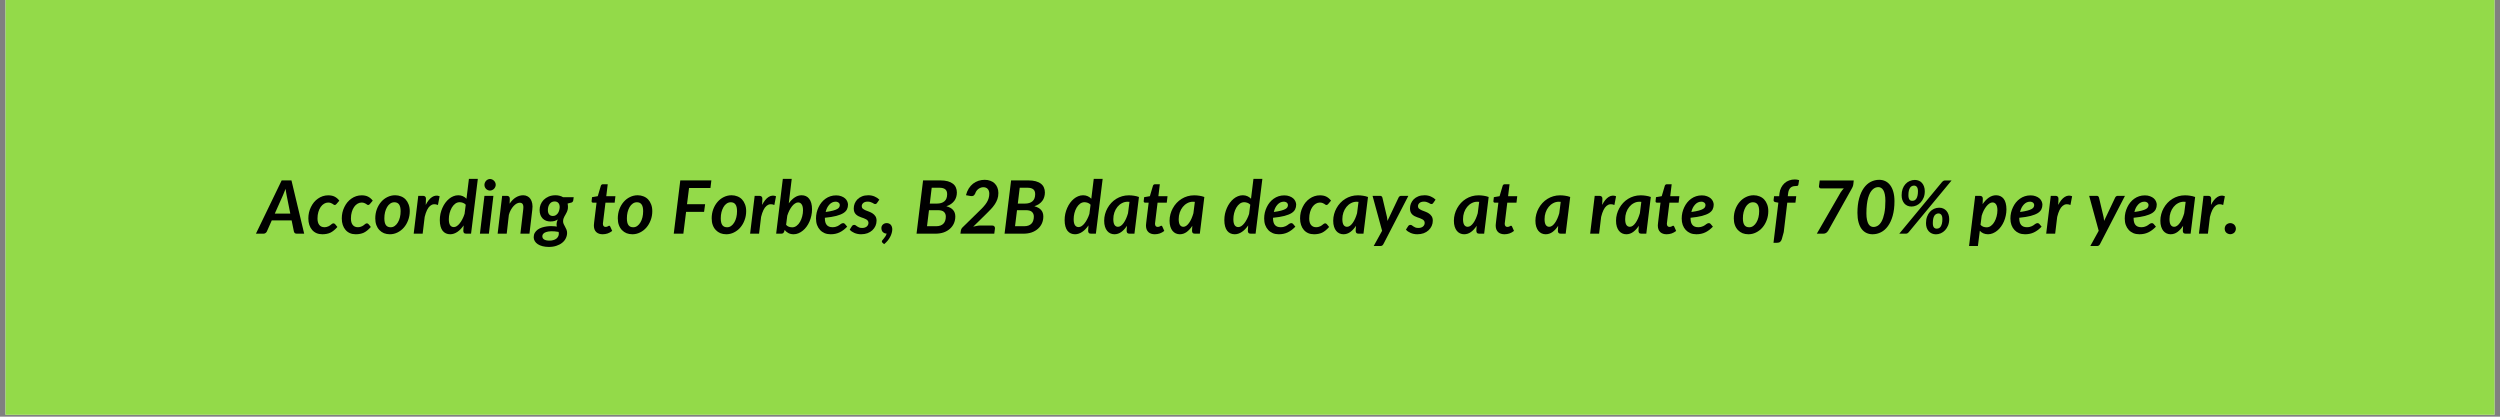 <svg xmlns="http://www.w3.org/2000/svg" xmlns:xlink="http://www.w3.org/1999/xlink" width="900" zoomAndPan="magnify" viewBox="0 0 675 112.5" height="150" preserveAspectRatio="xMidYMid meet" version="1.0"><rect x="0" y="0" width="675" height="112.5" fill="#808080" stroke="none"/><defs><g/><clipPath id="6fc24e34e9"><path d="M 1.492 0 L 673.504 0 L 673.504 112.004 L 1.492 112.004 Z M 1.492 0 " clip-rule="nonzero"/></clipPath></defs><g clip-path="url(#6fc24e34e9)"><path fill="#ffffff" d="M 1.492 0 L 673.508 0 L 673.508 112.004 L 1.492 112.004 Z M 1.492 0 " fill-opacity="1" fill-rule="nonzero"/><path fill="#93da49" d="M 1.492 0 L 673.508 0 L 673.508 112.004 L 1.492 112.004 Z M 1.492 0 " fill-opacity="1" fill-rule="nonzero"/></g><g fill="#000000" fill-opacity="1"><g transform="translate(69.896, 63.095)"><g><path d="M 8.484 -5.422 L 7.5 -10.344 C 7.457 -10.562 7.41 -10.82 7.359 -11.125 C 7.305 -11.426 7.254 -11.754 7.203 -12.109 C 7.066 -11.754 6.938 -11.426 6.812 -11.125 C 6.688 -10.82 6.578 -10.555 6.484 -10.328 L 4.297 -5.422 Z M 12.234 0 L 10.234 0 C 10.004 0 9.828 -0.051 9.703 -0.156 C 9.586 -0.27 9.504 -0.414 9.453 -0.594 L 8.844 -3.594 L 3.484 -3.594 L 2.156 -0.594 C 2.082 -0.438 1.961 -0.297 1.797 -0.172 C 1.629 -0.055 1.441 0 1.234 0 L -0.797 0 L 6.156 -14.391 L 8.797 -14.391 Z M 12.234 0 "/></g></g></g><g fill="#000000" fill-opacity="1"><g transform="translate(82.834, 63.095)"><g><path d="M 8.266 -1.812 C 7.93 -1.438 7.609 -1.125 7.297 -0.875 C 6.992 -0.625 6.68 -0.422 6.359 -0.266 C 6.035 -0.117 5.703 -0.016 5.359 0.047 C 5.016 0.117 4.629 0.156 4.203 0.156 C 3.617 0.156 3.094 0.055 2.625 -0.141 C 2.156 -0.348 1.758 -0.641 1.438 -1.016 C 1.113 -1.391 0.863 -1.836 0.688 -2.359 C 0.508 -2.879 0.422 -3.461 0.422 -4.109 C 0.422 -4.66 0.477 -5.195 0.594 -5.719 C 0.719 -6.25 0.895 -6.742 1.125 -7.203 C 1.352 -7.672 1.625 -8.098 1.938 -8.484 C 2.258 -8.867 2.617 -9.195 3.016 -9.469 C 3.41 -9.75 3.844 -9.969 4.312 -10.125 C 4.781 -10.281 5.273 -10.359 5.797 -10.359 C 6.473 -10.359 7.047 -10.238 7.516 -10 C 7.992 -9.758 8.414 -9.398 8.781 -8.922 L 8 -8 C 7.945 -7.938 7.879 -7.879 7.797 -7.828 C 7.723 -7.773 7.641 -7.75 7.547 -7.75 C 7.43 -7.75 7.328 -7.785 7.234 -7.859 C 7.148 -7.93 7.047 -8.004 6.922 -8.078 C 6.797 -8.16 6.641 -8.234 6.453 -8.297 C 6.273 -8.367 6.039 -8.406 5.75 -8.406 C 5.375 -8.406 5.016 -8.301 4.672 -8.094 C 4.328 -7.895 4.02 -7.602 3.75 -7.219 C 3.488 -6.844 3.281 -6.391 3.125 -5.859 C 2.969 -5.328 2.891 -4.738 2.891 -4.094 C 2.891 -3.344 3.051 -2.766 3.375 -2.359 C 3.707 -1.953 4.16 -1.75 4.734 -1.75 C 4.984 -1.75 5.203 -1.773 5.391 -1.828 C 5.586 -1.879 5.758 -1.941 5.906 -2.016 C 6.062 -2.098 6.195 -2.18 6.312 -2.266 C 6.426 -2.359 6.531 -2.441 6.625 -2.516 C 6.727 -2.598 6.82 -2.664 6.906 -2.719 C 7 -2.77 7.098 -2.797 7.203 -2.797 C 7.285 -2.797 7.363 -2.773 7.438 -2.734 C 7.52 -2.691 7.594 -2.633 7.656 -2.562 Z M 8.266 -1.812 "/></g></g></g><g fill="#000000" fill-opacity="1"><g transform="translate(91.86, 63.095)"><g><path d="M 8.266 -1.812 C 7.93 -1.438 7.609 -1.125 7.297 -0.875 C 6.992 -0.625 6.68 -0.422 6.359 -0.266 C 6.035 -0.117 5.703 -0.016 5.359 0.047 C 5.016 0.117 4.629 0.156 4.203 0.156 C 3.617 0.156 3.094 0.055 2.625 -0.141 C 2.156 -0.348 1.758 -0.641 1.438 -1.016 C 1.113 -1.391 0.863 -1.836 0.688 -2.359 C 0.508 -2.879 0.422 -3.461 0.422 -4.109 C 0.422 -4.66 0.477 -5.195 0.594 -5.719 C 0.719 -6.25 0.895 -6.742 1.125 -7.203 C 1.352 -7.672 1.625 -8.098 1.938 -8.484 C 2.258 -8.867 2.617 -9.195 3.016 -9.469 C 3.41 -9.75 3.844 -9.969 4.312 -10.125 C 4.781 -10.281 5.273 -10.359 5.797 -10.359 C 6.473 -10.359 7.047 -10.238 7.516 -10 C 7.992 -9.758 8.414 -9.398 8.781 -8.922 L 8 -8 C 7.945 -7.938 7.879 -7.879 7.797 -7.828 C 7.723 -7.773 7.641 -7.75 7.547 -7.75 C 7.43 -7.75 7.328 -7.785 7.234 -7.859 C 7.148 -7.93 7.047 -8.004 6.922 -8.078 C 6.797 -8.16 6.641 -8.234 6.453 -8.297 C 6.273 -8.367 6.039 -8.406 5.75 -8.406 C 5.375 -8.406 5.016 -8.301 4.672 -8.094 C 4.328 -7.895 4.02 -7.602 3.75 -7.219 C 3.488 -6.844 3.281 -6.391 3.125 -5.859 C 2.969 -5.328 2.891 -4.738 2.891 -4.094 C 2.891 -3.344 3.051 -2.766 3.375 -2.359 C 3.707 -1.953 4.16 -1.75 4.734 -1.75 C 4.984 -1.75 5.203 -1.773 5.391 -1.828 C 5.586 -1.879 5.758 -1.941 5.906 -2.016 C 6.062 -2.098 6.195 -2.18 6.312 -2.266 C 6.426 -2.359 6.531 -2.441 6.625 -2.516 C 6.727 -2.598 6.82 -2.664 6.906 -2.719 C 7 -2.77 7.098 -2.797 7.203 -2.797 C 7.285 -2.797 7.363 -2.773 7.438 -2.734 C 7.52 -2.691 7.594 -2.633 7.656 -2.562 Z M 8.266 -1.812 "/></g></g></g><g fill="#000000" fill-opacity="1"><g transform="translate(100.886, 63.095)"><g><path d="M 4.594 -1.734 C 5.008 -1.734 5.379 -1.852 5.703 -2.094 C 6.035 -2.332 6.316 -2.648 6.547 -3.047 C 6.785 -3.441 6.969 -3.898 7.094 -4.422 C 7.219 -4.941 7.281 -5.492 7.281 -6.078 C 7.281 -6.898 7.141 -7.504 6.859 -7.891 C 6.586 -8.285 6.164 -8.484 5.594 -8.484 C 5.176 -8.484 4.801 -8.363 4.469 -8.125 C 4.133 -7.895 3.852 -7.582 3.625 -7.188 C 3.395 -6.789 3.211 -6.332 3.078 -5.812 C 2.953 -5.289 2.891 -4.738 2.891 -4.156 C 2.891 -3.32 3.031 -2.707 3.312 -2.312 C 3.594 -1.926 4.02 -1.734 4.594 -1.734 Z M 4.375 0.156 C 3.801 0.156 3.273 0.062 2.797 -0.125 C 2.328 -0.32 1.914 -0.602 1.562 -0.969 C 1.207 -1.332 0.93 -1.781 0.734 -2.312 C 0.535 -2.844 0.438 -3.445 0.438 -4.125 C 0.438 -5.008 0.578 -5.832 0.859 -6.594 C 1.148 -7.363 1.535 -8.023 2.016 -8.578 C 2.504 -9.141 3.07 -9.578 3.719 -9.891 C 4.375 -10.211 5.07 -10.375 5.812 -10.375 C 6.375 -10.375 6.895 -10.273 7.375 -10.078 C 7.863 -9.891 8.281 -9.613 8.625 -9.25 C 8.969 -8.883 9.238 -8.438 9.438 -7.906 C 9.645 -7.375 9.75 -6.77 9.75 -6.094 C 9.75 -5.219 9.602 -4.398 9.312 -3.641 C 9.031 -2.879 8.645 -2.219 8.156 -1.656 C 7.664 -1.094 7.094 -0.648 6.438 -0.328 C 5.789 -0.004 5.102 0.156 4.375 0.156 Z M 4.375 0.156 "/></g></g></g><g fill="#000000" fill-opacity="1"><g transform="translate(111.306, 63.095)"><g><path d="M 3.641 -7.766 C 3.891 -8.266 4.16 -8.695 4.453 -9.062 C 4.754 -9.426 5.062 -9.707 5.375 -9.906 C 5.695 -10.113 6.023 -10.234 6.359 -10.266 C 6.703 -10.305 7.047 -10.254 7.391 -10.109 L 6.938 -7.75 C 6.125 -8.094 5.414 -8.008 4.812 -7.5 C 4.207 -7 3.723 -6.008 3.359 -4.531 L 2.812 0 L 0.391 0 L 1.625 -10.219 L 2.891 -10.219 C 3.148 -10.219 3.348 -10.156 3.484 -10.031 C 3.629 -9.906 3.703 -9.703 3.703 -9.422 Z M 3.641 -7.766 "/></g></g></g><g fill="#000000" fill-opacity="1"><g transform="translate(118.342, 63.095)"><g><path d="M 7.406 -7.828 C 7.176 -8.078 6.914 -8.25 6.625 -8.344 C 6.332 -8.445 6.047 -8.5 5.766 -8.5 C 5.328 -8.5 4.926 -8.363 4.562 -8.094 C 4.207 -7.82 3.898 -7.469 3.641 -7.031 C 3.391 -6.594 3.191 -6.098 3.047 -5.547 C 2.91 -5.004 2.844 -4.457 2.844 -3.906 C 2.844 -3.188 2.957 -2.648 3.188 -2.297 C 3.426 -1.953 3.758 -1.781 4.188 -1.781 C 4.445 -1.781 4.719 -1.867 5 -2.047 C 5.281 -2.234 5.547 -2.488 5.797 -2.812 C 6.055 -3.133 6.297 -3.516 6.516 -3.953 C 6.742 -4.391 6.938 -4.859 7.094 -5.359 Z M 10.672 -14.797 L 8.844 0 L 7.547 0 C 7.234 0 7.02 -0.078 6.906 -0.234 C 6.801 -0.391 6.75 -0.582 6.75 -0.812 L 6.844 -2.234 C 6.594 -1.867 6.328 -1.539 6.047 -1.25 C 5.773 -0.957 5.484 -0.707 5.172 -0.5 C 4.867 -0.289 4.551 -0.129 4.219 -0.016 C 3.895 0.098 3.562 0.156 3.219 0.156 C 2.789 0.156 2.406 0.078 2.062 -0.078 C 1.719 -0.234 1.422 -0.469 1.172 -0.781 C 0.93 -1.094 0.742 -1.488 0.609 -1.969 C 0.473 -2.445 0.406 -3.008 0.406 -3.656 C 0.406 -4.238 0.461 -4.805 0.578 -5.359 C 0.703 -5.91 0.875 -6.438 1.094 -6.938 C 1.312 -7.438 1.57 -7.895 1.875 -8.312 C 2.176 -8.727 2.508 -9.086 2.875 -9.391 C 3.25 -9.703 3.645 -9.941 4.062 -10.109 C 4.488 -10.285 4.93 -10.375 5.391 -10.375 C 5.848 -10.375 6.258 -10.289 6.625 -10.125 C 7 -9.957 7.328 -9.727 7.609 -9.438 L 8.266 -14.797 Z M 10.672 -14.797 "/></g></g></g><g fill="#000000" fill-opacity="1"><g transform="translate(129.08, 63.095)"><g><path d="M 4.141 -10.219 L 2.922 0 L 0.5 0 L 1.719 -10.219 Z M 4.766 -13.188 C 4.766 -12.977 4.719 -12.781 4.625 -12.594 C 4.539 -12.406 4.426 -12.238 4.281 -12.094 C 4.133 -11.957 3.969 -11.848 3.781 -11.766 C 3.594 -11.68 3.398 -11.641 3.203 -11.641 C 3.016 -11.641 2.828 -11.68 2.641 -11.766 C 2.461 -11.848 2.301 -11.957 2.156 -12.094 C 2.02 -12.238 1.91 -12.406 1.828 -12.594 C 1.754 -12.781 1.719 -12.977 1.719 -13.188 C 1.719 -13.395 1.758 -13.594 1.844 -13.781 C 1.926 -13.977 2.035 -14.148 2.172 -14.297 C 2.316 -14.441 2.477 -14.555 2.656 -14.641 C 2.844 -14.723 3.031 -14.766 3.219 -14.766 C 3.414 -14.766 3.609 -14.723 3.797 -14.641 C 3.984 -14.555 4.148 -14.441 4.297 -14.297 C 4.441 -14.16 4.555 -13.992 4.641 -13.797 C 4.723 -13.609 4.766 -13.406 4.766 -13.188 Z M 4.766 -13.188 "/></g></g></g><g fill="#000000" fill-opacity="1"><g transform="translate(133.956, 63.095)"><g><path d="M 3.641 -8.109 C 4.148 -8.867 4.719 -9.438 5.344 -9.812 C 5.977 -10.188 6.633 -10.375 7.312 -10.375 C 7.727 -10.375 8.102 -10.285 8.438 -10.109 C 8.781 -9.941 9.062 -9.691 9.281 -9.359 C 9.5 -9.035 9.656 -8.629 9.75 -8.141 C 9.844 -7.66 9.848 -7.113 9.766 -6.5 L 9 0 L 6.547 0 L 7.312 -6.5 C 7.395 -7.164 7.359 -7.641 7.203 -7.922 C 7.055 -8.211 6.781 -8.359 6.375 -8.359 C 6.102 -8.359 5.82 -8.281 5.531 -8.125 C 5.25 -7.969 4.973 -7.742 4.703 -7.453 C 4.441 -7.172 4.195 -6.828 3.969 -6.422 C 3.75 -6.023 3.57 -5.578 3.438 -5.078 L 2.859 0 L 0.406 0 L 1.625 -10.219 L 2.875 -10.219 C 3.133 -10.219 3.332 -10.156 3.469 -10.031 C 3.613 -9.906 3.688 -9.703 3.688 -9.422 Z M 3.641 -8.109 "/></g></g></g><g fill="#000000" fill-opacity="1"><g transform="translate(144.724, 63.095)"><g><path d="M 3.656 1.875 C 4.031 1.875 4.367 1.828 4.672 1.734 C 4.984 1.648 5.25 1.523 5.469 1.359 C 5.688 1.191 5.852 0.992 5.969 0.766 C 6.094 0.535 6.156 0.297 6.156 0.047 C 6.156 -0.047 6.148 -0.141 6.141 -0.234 C 6.129 -0.328 6.113 -0.41 6.094 -0.484 C 5.312 -0.617 4.641 -0.676 4.078 -0.656 C 3.523 -0.633 3.07 -0.562 2.719 -0.438 C 2.375 -0.32 2.117 -0.164 1.953 0.031 C 1.785 0.227 1.703 0.441 1.703 0.672 C 1.703 1.066 1.863 1.363 2.188 1.562 C 2.508 1.77 3 1.875 3.656 1.875 Z M 4.547 -4.781 C 4.848 -4.781 5.109 -4.848 5.328 -4.984 C 5.555 -5.129 5.75 -5.312 5.906 -5.531 C 6.062 -5.758 6.176 -6.016 6.25 -6.297 C 6.332 -6.586 6.379 -6.879 6.391 -7.172 C 6.391 -7.66 6.27 -8.035 6.031 -8.297 C 5.801 -8.566 5.461 -8.703 5.016 -8.703 C 4.711 -8.703 4.445 -8.641 4.219 -8.516 C 4 -8.391 3.812 -8.219 3.656 -8 C 3.508 -7.781 3.395 -7.531 3.312 -7.25 C 3.238 -6.977 3.203 -6.691 3.203 -6.391 C 3.203 -5.879 3.316 -5.484 3.547 -5.203 C 3.785 -4.922 4.117 -4.781 4.547 -4.781 Z M 10.172 -9.844 L 10.062 -9.047 C 10.02 -8.723 9.859 -8.508 9.578 -8.406 L 8.531 -8.141 C 8.562 -8.004 8.582 -7.863 8.594 -7.719 C 8.613 -7.57 8.625 -7.414 8.625 -7.25 C 8.625 -6.945 8.594 -6.676 8.531 -6.438 C 8.469 -6.195 8.383 -5.973 8.281 -5.766 C 8.188 -5.555 8.082 -5.359 7.969 -5.172 C 7.852 -4.992 7.75 -4.812 7.656 -4.625 C 7.562 -4.438 7.477 -4.238 7.406 -4.031 C 7.344 -3.82 7.312 -3.586 7.312 -3.328 C 7.312 -3.055 7.367 -2.805 7.484 -2.578 C 7.598 -2.348 7.719 -2.113 7.844 -1.875 C 7.977 -1.633 8.102 -1.379 8.219 -1.109 C 8.332 -0.836 8.391 -0.523 8.391 -0.172 C 8.379 0.336 8.258 0.816 8.031 1.266 C 7.812 1.723 7.488 2.117 7.062 2.453 C 6.645 2.797 6.129 3.066 5.516 3.266 C 4.91 3.473 4.223 3.578 3.453 3.578 C 2.828 3.578 2.258 3.508 1.75 3.375 C 1.25 3.25 0.82 3.066 0.469 2.828 C 0.125 2.598 -0.141 2.328 -0.328 2.016 C -0.523 1.703 -0.625 1.352 -0.625 0.969 C -0.625 0.508 -0.523 0.109 -0.328 -0.234 C -0.129 -0.578 0.133 -0.867 0.469 -1.109 C 0.801 -1.348 1.18 -1.535 1.609 -1.672 C 2.047 -1.805 2.492 -1.906 2.953 -1.969 C 3.422 -2.031 3.883 -2.051 4.344 -2.031 C 4.812 -2.02 5.242 -1.984 5.641 -1.922 C 5.578 -2.117 5.547 -2.332 5.547 -2.562 C 5.547 -2.945 5.656 -3.375 5.875 -3.844 C 5.625 -3.664 5.336 -3.531 5.016 -3.438 C 4.691 -3.344 4.305 -3.297 3.859 -3.297 C 3.473 -3.297 3.102 -3.359 2.75 -3.484 C 2.406 -3.617 2.098 -3.812 1.828 -4.062 C 1.566 -4.32 1.359 -4.645 1.203 -5.031 C 1.047 -5.426 0.969 -5.883 0.969 -6.406 C 0.969 -6.895 1.055 -7.375 1.234 -7.844 C 1.422 -8.32 1.695 -8.75 2.062 -9.125 C 2.438 -9.5 2.891 -9.801 3.422 -10.031 C 3.961 -10.258 4.586 -10.375 5.297 -10.375 C 5.672 -10.375 6.031 -10.328 6.375 -10.234 C 6.719 -10.148 7.031 -10.02 7.312 -9.844 Z M 10.172 -9.844 "/></g></g></g><g fill="#000000" fill-opacity="1"><g transform="translate(154.726, 63.095)"><g/></g></g><g fill="#000000" fill-opacity="1"><g transform="translate(159.085, 63.095)"><g><path d="M 1.266 -2.078 C 1.266 -2.129 1.266 -2.188 1.266 -2.25 C 1.266 -2.312 1.27 -2.398 1.281 -2.516 C 1.289 -2.641 1.305 -2.801 1.328 -3 C 1.348 -3.207 1.379 -3.473 1.422 -3.797 L 1.984 -8.375 L 1.031 -8.375 C 0.906 -8.375 0.801 -8.414 0.719 -8.5 C 0.645 -8.582 0.625 -8.711 0.656 -8.891 L 0.766 -9.859 L 2.312 -10.125 L 3.141 -12.922 C 3.18 -13.055 3.25 -13.16 3.344 -13.234 C 3.438 -13.305 3.551 -13.344 3.688 -13.344 L 5 -13.344 L 4.609 -10.125 L 7.078 -10.125 L 6.875 -8.375 L 4.391 -8.375 L 3.844 -3.922 C 3.812 -3.648 3.785 -3.43 3.766 -3.266 C 3.742 -3.109 3.727 -2.984 3.719 -2.891 C 3.707 -2.805 3.703 -2.742 3.703 -2.703 C 3.703 -2.672 3.703 -2.648 3.703 -2.641 C 3.703 -2.391 3.766 -2.191 3.891 -2.047 C 4.016 -1.898 4.188 -1.828 4.406 -1.828 C 4.551 -1.828 4.672 -1.844 4.766 -1.875 C 4.867 -1.914 4.957 -1.953 5.031 -1.984 C 5.102 -2.023 5.164 -2.062 5.219 -2.094 C 5.281 -2.133 5.336 -2.156 5.391 -2.156 C 5.461 -2.156 5.52 -2.133 5.562 -2.094 C 5.602 -2.062 5.641 -2.008 5.672 -1.938 L 6.203 -0.75 C 5.836 -0.445 5.43 -0.219 4.984 -0.062 C 4.547 0.082 4.098 0.156 3.641 0.156 C 2.922 0.156 2.348 -0.035 1.922 -0.422 C 1.504 -0.816 1.285 -1.367 1.266 -2.078 Z M 1.266 -2.078 "/></g></g></g><g fill="#000000" fill-opacity="1"><g transform="translate(166.369, 63.095)"><g><path d="M 4.594 -1.734 C 5.008 -1.734 5.379 -1.852 5.703 -2.094 C 6.035 -2.332 6.316 -2.648 6.547 -3.047 C 6.785 -3.441 6.969 -3.898 7.094 -4.422 C 7.219 -4.941 7.281 -5.492 7.281 -6.078 C 7.281 -6.898 7.141 -7.504 6.859 -7.891 C 6.586 -8.285 6.164 -8.484 5.594 -8.484 C 5.176 -8.484 4.801 -8.363 4.469 -8.125 C 4.133 -7.895 3.852 -7.582 3.625 -7.188 C 3.395 -6.789 3.211 -6.332 3.078 -5.812 C 2.953 -5.289 2.891 -4.738 2.891 -4.156 C 2.891 -3.32 3.031 -2.707 3.312 -2.312 C 3.594 -1.926 4.02 -1.734 4.594 -1.734 Z M 4.375 0.156 C 3.801 0.156 3.273 0.062 2.797 -0.125 C 2.328 -0.32 1.914 -0.602 1.562 -0.969 C 1.207 -1.332 0.93 -1.781 0.734 -2.312 C 0.535 -2.844 0.438 -3.445 0.438 -4.125 C 0.438 -5.008 0.578 -5.832 0.859 -6.594 C 1.148 -7.363 1.535 -8.023 2.016 -8.578 C 2.504 -9.141 3.07 -9.578 3.719 -9.891 C 4.375 -10.211 5.07 -10.375 5.812 -10.375 C 6.375 -10.375 6.895 -10.273 7.375 -10.078 C 7.863 -9.891 8.281 -9.613 8.625 -9.25 C 8.969 -8.883 9.238 -8.438 9.438 -7.906 C 9.645 -7.375 9.75 -6.77 9.75 -6.094 C 9.75 -5.219 9.602 -4.398 9.312 -3.641 C 9.031 -2.879 8.645 -2.219 8.156 -1.656 C 7.664 -1.094 7.094 -0.648 6.438 -0.328 C 5.789 -0.004 5.102 0.156 4.375 0.156 Z M 4.375 0.156 "/></g></g></g><g fill="#000000" fill-opacity="1"><g transform="translate(176.789, 63.095)"><g/></g></g><g fill="#000000" fill-opacity="1"><g transform="translate(181.148, 63.095)"><g><path d="M 4.891 -12.328 L 4.344 -7.953 L 9.234 -7.953 L 8.953 -5.891 L 4.094 -5.891 L 3.359 0 L 0.766 0 L 2.531 -14.391 L 10.922 -14.391 L 10.672 -12.328 Z M 4.891 -12.328 "/></g></g></g><g fill="#000000" fill-opacity="1"><g transform="translate(191.717, 63.095)"><g><path d="M 4.594 -1.734 C 5.008 -1.734 5.379 -1.852 5.703 -2.094 C 6.035 -2.332 6.316 -2.648 6.547 -3.047 C 6.785 -3.441 6.969 -3.898 7.094 -4.422 C 7.219 -4.941 7.281 -5.492 7.281 -6.078 C 7.281 -6.898 7.141 -7.504 6.859 -7.891 C 6.586 -8.285 6.164 -8.484 5.594 -8.484 C 5.176 -8.484 4.801 -8.363 4.469 -8.125 C 4.133 -7.895 3.852 -7.582 3.625 -7.188 C 3.395 -6.789 3.211 -6.332 3.078 -5.812 C 2.953 -5.289 2.891 -4.738 2.891 -4.156 C 2.891 -3.32 3.031 -2.707 3.312 -2.312 C 3.594 -1.926 4.02 -1.734 4.594 -1.734 Z M 4.375 0.156 C 3.801 0.156 3.273 0.062 2.797 -0.125 C 2.328 -0.32 1.914 -0.602 1.562 -0.969 C 1.207 -1.332 0.93 -1.781 0.734 -2.312 C 0.535 -2.844 0.438 -3.445 0.438 -4.125 C 0.438 -5.008 0.578 -5.832 0.859 -6.594 C 1.148 -7.363 1.535 -8.023 2.016 -8.578 C 2.504 -9.141 3.07 -9.578 3.719 -9.891 C 4.375 -10.211 5.07 -10.375 5.812 -10.375 C 6.375 -10.375 6.895 -10.273 7.375 -10.078 C 7.863 -9.891 8.281 -9.613 8.625 -9.25 C 8.969 -8.883 9.238 -8.438 9.438 -7.906 C 9.645 -7.375 9.75 -6.77 9.75 -6.094 C 9.75 -5.219 9.602 -4.398 9.312 -3.641 C 9.031 -2.879 8.645 -2.219 8.156 -1.656 C 7.664 -1.094 7.094 -0.648 6.438 -0.328 C 5.789 -0.004 5.102 0.156 4.375 0.156 Z M 4.375 0.156 "/></g></g></g><g fill="#000000" fill-opacity="1"><g transform="translate(202.136, 63.095)"><g><path d="M 3.641 -7.766 C 3.891 -8.266 4.16 -8.695 4.453 -9.062 C 4.754 -9.426 5.062 -9.707 5.375 -9.906 C 5.695 -10.113 6.023 -10.234 6.359 -10.266 C 6.703 -10.305 7.047 -10.254 7.391 -10.109 L 6.938 -7.75 C 6.125 -8.094 5.414 -8.008 4.812 -7.5 C 4.207 -7 3.723 -6.008 3.359 -4.531 L 2.812 0 L 0.391 0 L 1.625 -10.219 L 2.891 -10.219 C 3.148 -10.219 3.348 -10.156 3.484 -10.031 C 3.629 -9.906 3.703 -9.703 3.703 -9.422 Z M 3.641 -7.766 "/></g></g></g><g fill="#000000" fill-opacity="1"><g transform="translate(209.172, 63.095)"><g><path d="M 3.078 -2.391 C 3.297 -2.141 3.551 -1.961 3.844 -1.859 C 4.145 -1.766 4.438 -1.719 4.719 -1.719 C 5.156 -1.719 5.551 -1.852 5.906 -2.125 C 6.27 -2.395 6.578 -2.75 6.828 -3.188 C 7.086 -3.633 7.285 -4.129 7.422 -4.672 C 7.566 -5.223 7.641 -5.77 7.641 -6.312 C 7.641 -7.031 7.52 -7.562 7.281 -7.906 C 7.051 -8.258 6.727 -8.438 6.312 -8.438 C 6.039 -8.438 5.766 -8.344 5.484 -8.156 C 5.203 -7.977 4.93 -7.727 4.672 -7.406 C 4.422 -7.082 4.18 -6.703 3.953 -6.266 C 3.734 -5.828 3.547 -5.359 3.391 -4.859 Z M 3.797 -8.188 C 4.273 -8.863 4.805 -9.395 5.391 -9.781 C 5.973 -10.176 6.598 -10.375 7.266 -10.375 C 7.691 -10.375 8.078 -10.297 8.422 -10.141 C 8.766 -9.984 9.055 -9.75 9.297 -9.438 C 9.547 -9.125 9.738 -8.727 9.875 -8.25 C 10.008 -7.77 10.078 -7.207 10.078 -6.562 C 10.078 -5.988 10.016 -5.422 9.891 -4.859 C 9.773 -4.305 9.609 -3.781 9.391 -3.281 C 9.172 -2.781 8.91 -2.32 8.609 -1.906 C 8.305 -1.488 7.969 -1.129 7.594 -0.828 C 7.227 -0.523 6.832 -0.285 6.406 -0.109 C 5.988 0.066 5.555 0.156 5.109 0.156 C 4.586 0.156 4.117 0.051 3.703 -0.156 C 3.297 -0.375 2.953 -0.66 2.672 -1.016 L 2.594 -0.672 C 2.52 -0.441 2.422 -0.27 2.297 -0.156 C 2.18 -0.051 1.992 0 1.734 0 L 0.391 0 L 2.188 -14.797 L 4.594 -14.797 Z M 3.797 -8.188 "/></g></g></g><g fill="#000000" fill-opacity="1"><g transform="translate(219.9, 63.095)"><g><path d="M 5.719 -8.641 C 5.383 -8.641 5.078 -8.57 4.797 -8.438 C 4.516 -8.301 4.258 -8.109 4.031 -7.859 C 3.801 -7.617 3.598 -7.328 3.422 -6.984 C 3.254 -6.641 3.125 -6.266 3.031 -5.859 C 3.852 -5.973 4.516 -6.098 5.016 -6.234 C 5.516 -6.367 5.898 -6.516 6.172 -6.672 C 6.441 -6.828 6.617 -6.992 6.703 -7.172 C 6.797 -7.359 6.844 -7.551 6.844 -7.75 C 6.844 -7.852 6.82 -7.957 6.781 -8.062 C 6.738 -8.164 6.672 -8.258 6.578 -8.344 C 6.492 -8.426 6.379 -8.492 6.234 -8.547 C 6.086 -8.609 5.914 -8.641 5.719 -8.641 Z M 2.812 -4.156 C 2.812 -2.551 3.492 -1.75 4.859 -1.75 C 5.148 -1.75 5.406 -1.773 5.625 -1.828 C 5.852 -1.891 6.051 -1.957 6.219 -2.031 C 6.395 -2.113 6.551 -2.203 6.688 -2.297 C 6.82 -2.398 6.945 -2.492 7.062 -2.578 C 7.176 -2.66 7.289 -2.727 7.406 -2.781 C 7.52 -2.832 7.641 -2.859 7.766 -2.859 C 7.848 -2.859 7.926 -2.836 8 -2.797 C 8.082 -2.766 8.156 -2.711 8.219 -2.641 L 8.844 -1.891 C 8.488 -1.535 8.141 -1.227 7.797 -0.969 C 7.461 -0.719 7.117 -0.508 6.766 -0.344 C 6.41 -0.176 6.035 -0.051 5.641 0.031 C 5.254 0.113 4.832 0.156 4.375 0.156 C 3.781 0.156 3.238 0.055 2.75 -0.141 C 2.27 -0.348 1.859 -0.633 1.516 -1 C 1.172 -1.375 0.898 -1.82 0.703 -2.344 C 0.516 -2.863 0.422 -3.445 0.422 -4.094 C 0.422 -4.625 0.477 -5.148 0.594 -5.672 C 0.719 -6.191 0.891 -6.68 1.109 -7.141 C 1.328 -7.609 1.594 -8.035 1.906 -8.422 C 2.227 -8.816 2.586 -9.156 2.984 -9.438 C 3.391 -9.727 3.832 -9.953 4.312 -10.109 C 4.789 -10.266 5.305 -10.344 5.859 -10.344 C 6.391 -10.344 6.852 -10.266 7.25 -10.109 C 7.656 -9.961 7.992 -9.77 8.266 -9.531 C 8.535 -9.289 8.734 -9.02 8.859 -8.719 C 8.992 -8.414 9.062 -8.125 9.062 -7.844 C 9.062 -7.383 8.969 -6.961 8.781 -6.578 C 8.602 -6.203 8.281 -5.863 7.812 -5.562 C 7.344 -5.27 6.703 -5.016 5.891 -4.797 C 5.086 -4.586 4.062 -4.422 2.812 -4.297 Z M 2.812 -4.156 "/></g></g></g><g fill="#000000" fill-opacity="1"><g transform="translate(229.593, 63.095)"><g><path d="M 7.203 -8.297 C 7.129 -8.18 7.055 -8.102 6.984 -8.062 C 6.922 -8.02 6.836 -8 6.734 -8 C 6.617 -8 6.5 -8.031 6.375 -8.094 C 6.258 -8.164 6.125 -8.242 5.969 -8.328 C 5.812 -8.41 5.629 -8.484 5.422 -8.547 C 5.223 -8.617 4.984 -8.656 4.703 -8.656 C 4.18 -8.656 3.781 -8.535 3.5 -8.297 C 3.219 -8.055 3.078 -7.766 3.078 -7.422 C 3.078 -7.141 3.176 -6.914 3.375 -6.75 C 3.57 -6.594 3.816 -6.445 4.109 -6.312 C 4.41 -6.188 4.734 -6.062 5.078 -5.938 C 5.422 -5.812 5.738 -5.648 6.031 -5.453 C 6.332 -5.254 6.582 -5 6.781 -4.688 C 6.977 -4.383 7.078 -3.988 7.078 -3.5 C 7.078 -3.008 6.977 -2.539 6.781 -2.094 C 6.582 -1.656 6.301 -1.266 5.938 -0.922 C 5.57 -0.586 5.133 -0.32 4.625 -0.125 C 4.113 0.062 3.535 0.156 2.891 0.156 C 2.566 0.156 2.254 0.125 1.953 0.062 C 1.648 0 1.363 -0.086 1.094 -0.203 C 0.832 -0.316 0.594 -0.445 0.375 -0.594 C 0.156 -0.75 -0.023 -0.914 -0.172 -1.094 L 0.422 -2.031 C 0.492 -2.145 0.582 -2.227 0.688 -2.281 C 0.789 -2.344 0.914 -2.375 1.062 -2.375 C 1.195 -2.375 1.32 -2.332 1.438 -2.25 C 1.551 -2.164 1.68 -2.07 1.828 -1.969 C 1.973 -1.863 2.156 -1.766 2.375 -1.672 C 2.594 -1.586 2.867 -1.547 3.203 -1.547 C 3.473 -1.547 3.711 -1.582 3.922 -1.656 C 4.129 -1.727 4.305 -1.828 4.453 -1.953 C 4.598 -2.086 4.707 -2.234 4.781 -2.391 C 4.852 -2.555 4.891 -2.734 4.891 -2.922 C 4.891 -3.148 4.832 -3.336 4.719 -3.484 C 4.613 -3.641 4.461 -3.77 4.266 -3.875 C 4.078 -3.988 3.863 -4.086 3.625 -4.172 C 3.395 -4.254 3.156 -4.336 2.906 -4.422 C 2.656 -4.516 2.41 -4.617 2.172 -4.734 C 1.941 -4.859 1.727 -5.008 1.531 -5.188 C 1.344 -5.375 1.191 -5.598 1.078 -5.859 C 0.973 -6.129 0.922 -6.453 0.922 -6.828 C 0.922 -7.273 1.004 -7.711 1.172 -8.141 C 1.348 -8.566 1.598 -8.945 1.922 -9.281 C 2.254 -9.613 2.664 -9.879 3.156 -10.078 C 3.645 -10.273 4.207 -10.375 4.844 -10.375 C 5.488 -10.375 6.062 -10.258 6.562 -10.031 C 7.07 -9.812 7.492 -9.531 7.828 -9.188 Z M 7.203 -8.297 "/></g></g></g><g fill="#000000" fill-opacity="1"><g transform="translate(237.664, 63.095)"><g><path d="M 0.609 2.438 C 0.492 2.344 0.438 2.223 0.438 2.078 C 0.438 1.984 0.492 1.867 0.609 1.734 C 0.723 1.609 0.848 1.457 0.984 1.281 C 1.129 1.113 1.27 0.922 1.406 0.703 C 1.551 0.484 1.656 0.238 1.719 -0.031 C 1.5 -0.031 1.305 -0.066 1.141 -0.141 C 0.973 -0.223 0.82 -0.328 0.688 -0.453 C 0.562 -0.586 0.469 -0.742 0.406 -0.922 C 0.344 -1.098 0.312 -1.297 0.312 -1.516 C 0.312 -1.703 0.344 -1.875 0.406 -2.031 C 0.477 -2.195 0.578 -2.336 0.703 -2.453 C 0.828 -2.578 0.977 -2.676 1.156 -2.75 C 1.332 -2.82 1.523 -2.859 1.734 -2.859 C 1.992 -2.859 2.219 -2.812 2.406 -2.719 C 2.594 -2.633 2.75 -2.516 2.875 -2.359 C 3 -2.203 3.094 -2.02 3.156 -1.812 C 3.219 -1.613 3.25 -1.398 3.25 -1.172 C 3.25 -0.859 3.195 -0.523 3.094 -0.172 C 3 0.18 2.859 0.531 2.672 0.875 C 2.492 1.227 2.266 1.57 1.984 1.906 C 1.711 2.238 1.398 2.547 1.047 2.828 Z M 0.609 2.438 "/></g></g></g><g fill="#000000" fill-opacity="1"><g transform="translate(242.342, 63.095)"><g/></g></g><g fill="#000000" fill-opacity="1"><g transform="translate(246.7, 63.095)"><g><path d="M 6.047 -2.016 C 6.504 -2.016 6.898 -2.078 7.234 -2.203 C 7.566 -2.328 7.836 -2.504 8.047 -2.734 C 8.266 -2.961 8.422 -3.238 8.516 -3.562 C 8.617 -3.883 8.672 -4.238 8.672 -4.625 C 8.672 -5.145 8.504 -5.562 8.172 -5.875 C 7.848 -6.188 7.305 -6.344 6.547 -6.344 L 4.125 -6.344 L 3.594 -2.016 Z M 4.859 -12.406 L 4.344 -8.125 L 6.25 -8.125 C 7.133 -8.125 7.816 -8.332 8.297 -8.75 C 8.785 -9.164 9.031 -9.805 9.031 -10.672 C 9.031 -11.273 8.859 -11.711 8.516 -11.984 C 8.172 -12.266 7.641 -12.406 6.922 -12.406 Z M 7.156 -14.391 C 7.945 -14.391 8.625 -14.312 9.188 -14.156 C 9.758 -14 10.227 -13.773 10.594 -13.484 C 10.957 -13.203 11.223 -12.859 11.391 -12.453 C 11.566 -12.055 11.656 -11.609 11.656 -11.109 C 11.656 -10.691 11.598 -10.297 11.484 -9.922 C 11.379 -9.547 11.207 -9.195 10.969 -8.875 C 10.738 -8.562 10.445 -8.281 10.094 -8.031 C 9.738 -7.781 9.312 -7.57 8.812 -7.406 C 9.625 -7.195 10.227 -6.863 10.625 -6.406 C 11.031 -5.945 11.234 -5.359 11.234 -4.641 C 11.234 -3.984 11.109 -3.367 10.859 -2.797 C 10.609 -2.234 10.25 -1.742 9.781 -1.328 C 9.32 -0.91 8.758 -0.582 8.094 -0.344 C 7.426 -0.113 6.672 0 5.828 0 L 0.766 0 L 2.531 -14.391 Z M 7.156 -14.391 "/></g></g></g><g fill="#000000" fill-opacity="1"><g transform="translate(258.921, 63.095)"><g><path d="M 8.984 -2.203 C 9.234 -2.203 9.422 -2.129 9.547 -1.984 C 9.68 -1.836 9.738 -1.645 9.719 -1.406 L 9.531 0 L 0.391 0 L 0.5 -0.781 C 0.52 -0.945 0.57 -1.113 0.656 -1.281 C 0.738 -1.457 0.863 -1.617 1.031 -1.766 L 5.547 -6.188 C 5.992 -6.602 6.379 -7 6.703 -7.375 C 7.035 -7.75 7.312 -8.117 7.531 -8.484 C 7.75 -8.848 7.91 -9.211 8.016 -9.578 C 8.129 -9.953 8.188 -10.352 8.188 -10.781 C 8.188 -11.352 8.039 -11.789 7.75 -12.094 C 7.469 -12.395 7.07 -12.547 6.562 -12.547 C 6.312 -12.547 6.07 -12.5 5.844 -12.406 C 5.613 -12.32 5.398 -12.203 5.203 -12.047 C 5.016 -11.898 4.848 -11.723 4.703 -11.516 C 4.566 -11.305 4.457 -11.078 4.375 -10.828 C 4.227 -10.523 4.062 -10.328 3.875 -10.234 C 3.688 -10.141 3.43 -10.117 3.109 -10.172 L 1.891 -10.391 C 2.066 -11.078 2.316 -11.68 2.641 -12.203 C 2.973 -12.723 3.359 -13.156 3.797 -13.5 C 4.242 -13.844 4.734 -14.102 5.266 -14.281 C 5.805 -14.457 6.367 -14.547 6.953 -14.547 C 7.516 -14.547 8.023 -14.457 8.484 -14.281 C 8.941 -14.113 9.328 -13.875 9.641 -13.562 C 9.961 -13.25 10.207 -12.875 10.375 -12.438 C 10.551 -12 10.641 -11.516 10.641 -10.984 C 10.641 -10.379 10.551 -9.828 10.375 -9.328 C 10.195 -8.828 9.957 -8.352 9.656 -7.906 C 9.352 -7.457 9 -7.02 8.594 -6.594 C 8.195 -6.176 7.773 -5.75 7.328 -5.312 L 3.844 -1.891 C 4.176 -1.984 4.504 -2.055 4.828 -2.109 C 5.16 -2.172 5.469 -2.203 5.75 -2.203 Z M 8.984 -2.203 "/></g></g></g><g fill="#000000" fill-opacity="1"><g transform="translate(270.465, 63.095)"><g><path d="M 6.047 -2.016 C 6.504 -2.016 6.898 -2.078 7.234 -2.203 C 7.566 -2.328 7.836 -2.504 8.047 -2.734 C 8.266 -2.961 8.422 -3.238 8.516 -3.562 C 8.617 -3.883 8.672 -4.238 8.672 -4.625 C 8.672 -5.145 8.504 -5.562 8.172 -5.875 C 7.848 -6.188 7.305 -6.344 6.547 -6.344 L 4.125 -6.344 L 3.594 -2.016 Z M 4.859 -12.406 L 4.344 -8.125 L 6.25 -8.125 C 7.133 -8.125 7.816 -8.332 8.297 -8.75 C 8.785 -9.164 9.031 -9.805 9.031 -10.672 C 9.031 -11.273 8.859 -11.711 8.516 -11.984 C 8.172 -12.266 7.641 -12.406 6.922 -12.406 Z M 7.156 -14.391 C 7.945 -14.391 8.625 -14.312 9.188 -14.156 C 9.758 -14 10.227 -13.773 10.594 -13.484 C 10.957 -13.203 11.223 -12.859 11.391 -12.453 C 11.566 -12.055 11.656 -11.609 11.656 -11.109 C 11.656 -10.691 11.598 -10.297 11.484 -9.922 C 11.379 -9.547 11.207 -9.195 10.969 -8.875 C 10.738 -8.562 10.445 -8.281 10.094 -8.031 C 9.738 -7.781 9.312 -7.57 8.812 -7.406 C 9.625 -7.195 10.227 -6.863 10.625 -6.406 C 11.031 -5.945 11.234 -5.359 11.234 -4.641 C 11.234 -3.984 11.109 -3.367 10.859 -2.797 C 10.609 -2.234 10.25 -1.742 9.781 -1.328 C 9.32 -0.91 8.758 -0.582 8.094 -0.344 C 7.426 -0.113 6.672 0 5.828 0 L 0.766 0 L 2.531 -14.391 Z M 7.156 -14.391 "/></g></g></g><g fill="#000000" fill-opacity="1"><g transform="translate(282.686, 63.095)"><g/></g></g><g fill="#000000" fill-opacity="1"><g transform="translate(287.045, 63.095)"><g><path d="M 7.406 -7.828 C 7.176 -8.078 6.914 -8.25 6.625 -8.344 C 6.332 -8.445 6.047 -8.5 5.766 -8.5 C 5.328 -8.5 4.926 -8.363 4.562 -8.094 C 4.207 -7.82 3.898 -7.469 3.641 -7.031 C 3.391 -6.594 3.191 -6.098 3.047 -5.547 C 2.91 -5.004 2.844 -4.457 2.844 -3.906 C 2.844 -3.188 2.957 -2.648 3.188 -2.297 C 3.426 -1.953 3.758 -1.781 4.188 -1.781 C 4.445 -1.781 4.719 -1.867 5 -2.047 C 5.281 -2.234 5.547 -2.488 5.797 -2.812 C 6.055 -3.133 6.297 -3.516 6.516 -3.953 C 6.742 -4.391 6.938 -4.859 7.094 -5.359 Z M 10.672 -14.797 L 8.844 0 L 7.547 0 C 7.234 0 7.02 -0.078 6.906 -0.234 C 6.801 -0.391 6.75 -0.582 6.75 -0.812 L 6.844 -2.234 C 6.594 -1.867 6.328 -1.539 6.047 -1.25 C 5.773 -0.957 5.484 -0.707 5.172 -0.5 C 4.867 -0.289 4.551 -0.129 4.219 -0.016 C 3.895 0.098 3.562 0.156 3.219 0.156 C 2.789 0.156 2.406 0.078 2.062 -0.078 C 1.719 -0.234 1.422 -0.469 1.172 -0.781 C 0.93 -1.094 0.742 -1.488 0.609 -1.969 C 0.473 -2.445 0.406 -3.008 0.406 -3.656 C 0.406 -4.238 0.461 -4.805 0.578 -5.359 C 0.703 -5.91 0.875 -6.438 1.094 -6.938 C 1.312 -7.438 1.57 -7.895 1.875 -8.312 C 2.176 -8.727 2.508 -9.086 2.875 -9.391 C 3.25 -9.703 3.645 -9.941 4.062 -10.109 C 4.488 -10.285 4.93 -10.375 5.391 -10.375 C 5.848 -10.375 6.258 -10.289 6.625 -10.125 C 7 -9.957 7.328 -9.727 7.609 -9.438 L 8.266 -14.797 Z M 10.672 -14.797 "/></g></g></g><g fill="#000000" fill-opacity="1"><g transform="translate(297.783, 63.095)"><g><path d="M 7.172 -8.594 C 7.078 -8.602 6.988 -8.609 6.906 -8.609 C 6.82 -8.617 6.738 -8.625 6.656 -8.625 C 6.102 -8.625 5.594 -8.492 5.125 -8.234 C 4.656 -7.984 4.25 -7.645 3.906 -7.219 C 3.562 -6.789 3.289 -6.289 3.094 -5.719 C 2.906 -5.156 2.812 -4.562 2.812 -3.938 C 2.812 -3.219 2.922 -2.691 3.141 -2.359 C 3.367 -2.023 3.68 -1.859 4.078 -1.859 C 4.348 -1.859 4.613 -1.953 4.875 -2.141 C 5.133 -2.328 5.379 -2.582 5.609 -2.906 C 5.848 -3.238 6.066 -3.629 6.266 -4.078 C 6.461 -4.523 6.633 -5.004 6.781 -5.516 Z M 6.484 -2.125 C 6.035 -1.426 5.523 -0.867 4.953 -0.453 C 4.391 -0.047 3.773 0.156 3.109 0.156 C 2.723 0.156 2.359 0.078 2.016 -0.078 C 1.68 -0.234 1.391 -0.461 1.141 -0.766 C 0.898 -1.066 0.707 -1.441 0.562 -1.891 C 0.414 -2.348 0.344 -2.883 0.344 -3.5 C 0.344 -4.102 0.422 -4.691 0.578 -5.266 C 0.734 -5.848 0.953 -6.391 1.234 -6.891 C 1.516 -7.398 1.852 -7.867 2.25 -8.297 C 2.645 -8.723 3.086 -9.086 3.578 -9.391 C 4.078 -9.703 4.613 -9.941 5.188 -10.109 C 5.758 -10.273 6.363 -10.359 7 -10.359 C 7.457 -10.359 7.914 -10.32 8.375 -10.25 C 8.844 -10.188 9.297 -10.07 9.734 -9.906 L 8.516 0 L 7.203 0 C 6.891 0 6.676 -0.078 6.562 -0.234 C 6.457 -0.391 6.406 -0.582 6.406 -0.812 Z M 6.484 -2.125 "/></g></g></g><g fill="#000000" fill-opacity="1"><g transform="translate(308.153, 63.095)"><g><path d="M 1.266 -2.078 C 1.266 -2.129 1.266 -2.188 1.266 -2.25 C 1.266 -2.312 1.27 -2.398 1.281 -2.516 C 1.289 -2.641 1.305 -2.801 1.328 -3 C 1.348 -3.207 1.379 -3.473 1.422 -3.797 L 1.984 -8.375 L 1.031 -8.375 C 0.906 -8.375 0.801 -8.414 0.719 -8.5 C 0.645 -8.582 0.625 -8.711 0.656 -8.891 L 0.766 -9.859 L 2.312 -10.125 L 3.141 -12.922 C 3.18 -13.055 3.25 -13.16 3.344 -13.234 C 3.438 -13.305 3.551 -13.344 3.688 -13.344 L 5 -13.344 L 4.609 -10.125 L 7.078 -10.125 L 6.875 -8.375 L 4.391 -8.375 L 3.844 -3.922 C 3.812 -3.648 3.785 -3.43 3.766 -3.266 C 3.742 -3.109 3.727 -2.984 3.719 -2.891 C 3.707 -2.805 3.703 -2.742 3.703 -2.703 C 3.703 -2.672 3.703 -2.648 3.703 -2.641 C 3.703 -2.391 3.766 -2.191 3.891 -2.047 C 4.016 -1.898 4.188 -1.828 4.406 -1.828 C 4.551 -1.828 4.672 -1.844 4.766 -1.875 C 4.867 -1.914 4.957 -1.953 5.031 -1.984 C 5.102 -2.023 5.164 -2.062 5.219 -2.094 C 5.281 -2.133 5.336 -2.156 5.391 -2.156 C 5.461 -2.156 5.52 -2.133 5.562 -2.094 C 5.602 -2.062 5.641 -2.008 5.672 -1.938 L 6.203 -0.75 C 5.836 -0.445 5.43 -0.219 4.984 -0.062 C 4.547 0.082 4.098 0.156 3.641 0.156 C 2.922 0.156 2.348 -0.035 1.922 -0.422 C 1.504 -0.816 1.285 -1.367 1.266 -2.078 Z M 1.266 -2.078 "/></g></g></g><g fill="#000000" fill-opacity="1"><g transform="translate(315.438, 63.095)"><g><path d="M 7.172 -8.594 C 7.078 -8.602 6.988 -8.609 6.906 -8.609 C 6.82 -8.617 6.738 -8.625 6.656 -8.625 C 6.102 -8.625 5.594 -8.492 5.125 -8.234 C 4.656 -7.984 4.25 -7.645 3.906 -7.219 C 3.562 -6.789 3.289 -6.289 3.094 -5.719 C 2.906 -5.156 2.812 -4.562 2.812 -3.938 C 2.812 -3.219 2.922 -2.691 3.141 -2.359 C 3.367 -2.023 3.68 -1.859 4.078 -1.859 C 4.348 -1.859 4.613 -1.953 4.875 -2.141 C 5.133 -2.328 5.379 -2.582 5.609 -2.906 C 5.848 -3.238 6.066 -3.629 6.266 -4.078 C 6.461 -4.523 6.633 -5.004 6.781 -5.516 Z M 6.484 -2.125 C 6.035 -1.426 5.523 -0.867 4.953 -0.453 C 4.391 -0.047 3.773 0.156 3.109 0.156 C 2.723 0.156 2.359 0.078 2.016 -0.078 C 1.68 -0.234 1.391 -0.461 1.141 -0.766 C 0.898 -1.066 0.707 -1.441 0.562 -1.891 C 0.414 -2.348 0.344 -2.883 0.344 -3.5 C 0.344 -4.102 0.422 -4.691 0.578 -5.266 C 0.734 -5.848 0.953 -6.391 1.234 -6.891 C 1.516 -7.398 1.852 -7.867 2.25 -8.297 C 2.645 -8.723 3.086 -9.086 3.578 -9.391 C 4.078 -9.703 4.613 -9.941 5.188 -10.109 C 5.758 -10.273 6.363 -10.359 7 -10.359 C 7.457 -10.359 7.914 -10.32 8.375 -10.25 C 8.844 -10.188 9.297 -10.07 9.734 -9.906 L 8.516 0 L 7.203 0 C 6.891 0 6.676 -0.078 6.562 -0.234 C 6.457 -0.391 6.406 -0.582 6.406 -0.812 Z M 6.484 -2.125 "/></g></g></g><g fill="#000000" fill-opacity="1"><g transform="translate(325.808, 63.095)"><g/></g></g><g fill="#000000" fill-opacity="1"><g transform="translate(330.166, 63.095)"><g><path d="M 7.406 -7.828 C 7.176 -8.078 6.914 -8.25 6.625 -8.344 C 6.332 -8.445 6.047 -8.5 5.766 -8.5 C 5.328 -8.5 4.926 -8.363 4.562 -8.094 C 4.207 -7.82 3.898 -7.469 3.641 -7.031 C 3.391 -6.594 3.191 -6.098 3.047 -5.547 C 2.91 -5.004 2.844 -4.457 2.844 -3.906 C 2.844 -3.188 2.957 -2.648 3.188 -2.297 C 3.426 -1.953 3.758 -1.781 4.188 -1.781 C 4.445 -1.781 4.719 -1.867 5 -2.047 C 5.281 -2.234 5.547 -2.488 5.797 -2.812 C 6.055 -3.133 6.297 -3.516 6.516 -3.953 C 6.742 -4.391 6.938 -4.859 7.094 -5.359 Z M 10.672 -14.797 L 8.844 0 L 7.547 0 C 7.234 0 7.02 -0.078 6.906 -0.234 C 6.801 -0.391 6.75 -0.582 6.75 -0.812 L 6.844 -2.234 C 6.594 -1.867 6.328 -1.539 6.047 -1.25 C 5.773 -0.957 5.484 -0.707 5.172 -0.5 C 4.867 -0.289 4.551 -0.129 4.219 -0.016 C 3.895 0.098 3.562 0.156 3.219 0.156 C 2.789 0.156 2.406 0.078 2.062 -0.078 C 1.719 -0.234 1.422 -0.469 1.172 -0.781 C 0.93 -1.094 0.742 -1.488 0.609 -1.969 C 0.473 -2.445 0.406 -3.008 0.406 -3.656 C 0.406 -4.238 0.461 -4.805 0.578 -5.359 C 0.703 -5.91 0.875 -6.438 1.094 -6.938 C 1.312 -7.438 1.57 -7.895 1.875 -8.312 C 2.176 -8.727 2.508 -9.086 2.875 -9.391 C 3.25 -9.703 3.645 -9.941 4.062 -10.109 C 4.488 -10.285 4.93 -10.375 5.391 -10.375 C 5.848 -10.375 6.258 -10.289 6.625 -10.125 C 7 -9.957 7.328 -9.727 7.609 -9.438 L 8.266 -14.797 Z M 10.672 -14.797 "/></g></g></g><g fill="#000000" fill-opacity="1"><g transform="translate(340.904, 63.095)"><g><path d="M 5.719 -8.641 C 5.383 -8.641 5.078 -8.57 4.797 -8.438 C 4.516 -8.301 4.258 -8.109 4.031 -7.859 C 3.801 -7.617 3.598 -7.328 3.422 -6.984 C 3.254 -6.641 3.125 -6.266 3.031 -5.859 C 3.852 -5.973 4.516 -6.098 5.016 -6.234 C 5.516 -6.367 5.898 -6.516 6.172 -6.672 C 6.441 -6.828 6.617 -6.992 6.703 -7.172 C 6.797 -7.359 6.844 -7.551 6.844 -7.75 C 6.844 -7.852 6.82 -7.957 6.781 -8.062 C 6.738 -8.164 6.672 -8.258 6.578 -8.344 C 6.492 -8.426 6.379 -8.492 6.234 -8.547 C 6.086 -8.609 5.914 -8.641 5.719 -8.641 Z M 2.812 -4.156 C 2.812 -2.551 3.492 -1.75 4.859 -1.75 C 5.148 -1.75 5.406 -1.773 5.625 -1.828 C 5.852 -1.891 6.051 -1.957 6.219 -2.031 C 6.395 -2.113 6.551 -2.203 6.688 -2.297 C 6.82 -2.398 6.945 -2.492 7.062 -2.578 C 7.176 -2.66 7.289 -2.727 7.406 -2.781 C 7.52 -2.832 7.641 -2.859 7.766 -2.859 C 7.848 -2.859 7.926 -2.836 8 -2.797 C 8.082 -2.766 8.156 -2.711 8.219 -2.641 L 8.844 -1.891 C 8.488 -1.535 8.141 -1.227 7.797 -0.969 C 7.461 -0.719 7.117 -0.508 6.766 -0.344 C 6.41 -0.176 6.035 -0.051 5.641 0.031 C 5.254 0.113 4.832 0.156 4.375 0.156 C 3.781 0.156 3.238 0.055 2.75 -0.141 C 2.27 -0.348 1.859 -0.633 1.516 -1 C 1.172 -1.375 0.898 -1.82 0.703 -2.344 C 0.516 -2.863 0.422 -3.445 0.422 -4.094 C 0.422 -4.625 0.477 -5.148 0.594 -5.672 C 0.719 -6.191 0.891 -6.68 1.109 -7.141 C 1.328 -7.609 1.594 -8.035 1.906 -8.422 C 2.227 -8.816 2.586 -9.156 2.984 -9.438 C 3.391 -9.727 3.832 -9.953 4.312 -10.109 C 4.789 -10.266 5.305 -10.344 5.859 -10.344 C 6.391 -10.344 6.852 -10.266 7.25 -10.109 C 7.656 -9.961 7.992 -9.77 8.266 -9.531 C 8.535 -9.289 8.734 -9.02 8.859 -8.719 C 8.992 -8.414 9.062 -8.125 9.062 -7.844 C 9.062 -7.383 8.969 -6.961 8.781 -6.578 C 8.602 -6.203 8.281 -5.863 7.812 -5.562 C 7.344 -5.27 6.703 -5.016 5.891 -4.797 C 5.086 -4.586 4.062 -4.422 2.812 -4.297 Z M 2.812 -4.156 "/></g></g></g><g fill="#000000" fill-opacity="1"><g transform="translate(350.598, 63.095)"><g><path d="M 8.266 -1.812 C 7.93 -1.438 7.609 -1.125 7.297 -0.875 C 6.992 -0.625 6.68 -0.422 6.359 -0.266 C 6.035 -0.117 5.703 -0.016 5.359 0.047 C 5.016 0.117 4.629 0.156 4.203 0.156 C 3.617 0.156 3.094 0.055 2.625 -0.141 C 2.156 -0.348 1.758 -0.641 1.438 -1.016 C 1.113 -1.391 0.863 -1.836 0.688 -2.359 C 0.508 -2.879 0.422 -3.461 0.422 -4.109 C 0.422 -4.66 0.477 -5.195 0.594 -5.719 C 0.719 -6.25 0.895 -6.742 1.125 -7.203 C 1.352 -7.672 1.625 -8.098 1.938 -8.484 C 2.258 -8.867 2.617 -9.195 3.016 -9.469 C 3.41 -9.75 3.844 -9.969 4.312 -10.125 C 4.781 -10.281 5.273 -10.359 5.797 -10.359 C 6.473 -10.359 7.047 -10.238 7.516 -10 C 7.992 -9.758 8.414 -9.398 8.781 -8.922 L 8 -8 C 7.945 -7.938 7.879 -7.879 7.797 -7.828 C 7.723 -7.773 7.641 -7.75 7.547 -7.75 C 7.43 -7.75 7.328 -7.785 7.234 -7.859 C 7.148 -7.93 7.047 -8.004 6.922 -8.078 C 6.797 -8.16 6.641 -8.234 6.453 -8.297 C 6.273 -8.367 6.039 -8.406 5.75 -8.406 C 5.375 -8.406 5.016 -8.301 4.672 -8.094 C 4.328 -7.895 4.02 -7.602 3.75 -7.219 C 3.488 -6.844 3.281 -6.391 3.125 -5.859 C 2.969 -5.328 2.891 -4.738 2.891 -4.094 C 2.891 -3.344 3.051 -2.766 3.375 -2.359 C 3.707 -1.953 4.16 -1.75 4.734 -1.75 C 4.984 -1.75 5.203 -1.773 5.391 -1.828 C 5.586 -1.879 5.758 -1.941 5.906 -2.016 C 6.062 -2.098 6.195 -2.18 6.312 -2.266 C 6.426 -2.359 6.531 -2.441 6.625 -2.516 C 6.727 -2.598 6.82 -2.664 6.906 -2.719 C 7 -2.77 7.098 -2.797 7.203 -2.797 C 7.285 -2.797 7.363 -2.773 7.438 -2.734 C 7.52 -2.691 7.594 -2.633 7.656 -2.562 Z M 8.266 -1.812 "/></g></g></g><g fill="#000000" fill-opacity="1"><g transform="translate(359.624, 63.095)"><g><path d="M 7.172 -8.594 C 7.078 -8.602 6.988 -8.609 6.906 -8.609 C 6.82 -8.617 6.738 -8.625 6.656 -8.625 C 6.102 -8.625 5.594 -8.492 5.125 -8.234 C 4.656 -7.984 4.25 -7.645 3.906 -7.219 C 3.562 -6.789 3.289 -6.289 3.094 -5.719 C 2.906 -5.156 2.812 -4.562 2.812 -3.938 C 2.812 -3.219 2.922 -2.691 3.141 -2.359 C 3.367 -2.023 3.68 -1.859 4.078 -1.859 C 4.348 -1.859 4.613 -1.953 4.875 -2.141 C 5.133 -2.328 5.379 -2.582 5.609 -2.906 C 5.848 -3.238 6.066 -3.629 6.266 -4.078 C 6.461 -4.523 6.633 -5.004 6.781 -5.516 Z M 6.484 -2.125 C 6.035 -1.426 5.523 -0.867 4.953 -0.453 C 4.391 -0.047 3.773 0.156 3.109 0.156 C 2.723 0.156 2.359 0.078 2.016 -0.078 C 1.68 -0.234 1.391 -0.461 1.141 -0.766 C 0.898 -1.066 0.707 -1.441 0.562 -1.891 C 0.414 -2.348 0.344 -2.883 0.344 -3.5 C 0.344 -4.102 0.422 -4.691 0.578 -5.266 C 0.734 -5.848 0.953 -6.391 1.234 -6.891 C 1.516 -7.398 1.852 -7.867 2.25 -8.297 C 2.645 -8.723 3.086 -9.086 3.578 -9.391 C 4.078 -9.703 4.613 -9.941 5.188 -10.109 C 5.758 -10.273 6.363 -10.359 7 -10.359 C 7.457 -10.359 7.914 -10.32 8.375 -10.25 C 8.844 -10.188 9.297 -10.07 9.734 -9.906 L 8.516 0 L 7.203 0 C 6.891 0 6.676 -0.078 6.562 -0.234 C 6.457 -0.391 6.406 -0.582 6.406 -0.812 Z M 6.484 -2.125 "/></g></g></g><g fill="#000000" fill-opacity="1"><g transform="translate(369.994, 63.095)"><g><path d="M 10.266 -10.219 L 3.516 2.828 C 3.43 2.992 3.32 3.117 3.188 3.203 C 3.062 3.285 2.91 3.328 2.734 3.328 L 0.906 3.328 L 3.172 -0.781 L 0.594 -10.219 L 2.656 -10.219 C 2.832 -10.219 2.961 -10.172 3.047 -10.078 C 3.141 -9.984 3.207 -9.875 3.25 -9.75 L 4.5 -4.453 C 4.562 -4.117 4.609 -3.781 4.641 -3.438 C 4.711 -3.613 4.785 -3.785 4.859 -3.953 C 4.941 -4.117 5.023 -4.289 5.109 -4.469 L 7.625 -9.766 C 7.688 -9.898 7.781 -10.008 7.906 -10.094 C 8.039 -10.176 8.172 -10.219 8.297 -10.219 Z M 10.266 -10.219 "/></g></g></g><g fill="#000000" fill-opacity="1"><g transform="translate(379.776, 63.095)"><g><path d="M 7.203 -8.297 C 7.129 -8.18 7.055 -8.102 6.984 -8.062 C 6.922 -8.02 6.836 -8 6.734 -8 C 6.617 -8 6.5 -8.031 6.375 -8.094 C 6.258 -8.164 6.125 -8.242 5.969 -8.328 C 5.812 -8.41 5.629 -8.484 5.422 -8.547 C 5.223 -8.617 4.984 -8.656 4.703 -8.656 C 4.18 -8.656 3.781 -8.535 3.5 -8.297 C 3.219 -8.055 3.078 -7.766 3.078 -7.422 C 3.078 -7.141 3.176 -6.914 3.375 -6.75 C 3.57 -6.594 3.816 -6.445 4.109 -6.312 C 4.41 -6.188 4.734 -6.062 5.078 -5.938 C 5.422 -5.812 5.738 -5.648 6.031 -5.453 C 6.332 -5.254 6.582 -5 6.781 -4.688 C 6.977 -4.383 7.078 -3.988 7.078 -3.5 C 7.078 -3.008 6.977 -2.539 6.781 -2.094 C 6.582 -1.656 6.301 -1.266 5.938 -0.922 C 5.57 -0.586 5.133 -0.32 4.625 -0.125 C 4.113 0.062 3.535 0.156 2.891 0.156 C 2.566 0.156 2.254 0.125 1.953 0.062 C 1.648 0 1.363 -0.086 1.094 -0.203 C 0.832 -0.316 0.594 -0.445 0.375 -0.594 C 0.156 -0.75 -0.023 -0.914 -0.172 -1.094 L 0.422 -2.031 C 0.492 -2.145 0.582 -2.227 0.688 -2.281 C 0.789 -2.344 0.914 -2.375 1.062 -2.375 C 1.195 -2.375 1.32 -2.332 1.438 -2.25 C 1.551 -2.164 1.68 -2.07 1.828 -1.969 C 1.973 -1.863 2.156 -1.766 2.375 -1.672 C 2.594 -1.586 2.867 -1.547 3.203 -1.547 C 3.473 -1.547 3.711 -1.582 3.922 -1.656 C 4.129 -1.727 4.305 -1.828 4.453 -1.953 C 4.598 -2.086 4.707 -2.234 4.781 -2.391 C 4.852 -2.555 4.891 -2.734 4.891 -2.922 C 4.891 -3.148 4.832 -3.336 4.719 -3.484 C 4.613 -3.641 4.461 -3.77 4.266 -3.875 C 4.078 -3.988 3.863 -4.086 3.625 -4.172 C 3.395 -4.254 3.156 -4.336 2.906 -4.422 C 2.656 -4.516 2.41 -4.617 2.172 -4.734 C 1.941 -4.859 1.727 -5.008 1.531 -5.188 C 1.344 -5.375 1.191 -5.598 1.078 -5.859 C 0.973 -6.129 0.922 -6.453 0.922 -6.828 C 0.922 -7.273 1.004 -7.711 1.172 -8.141 C 1.348 -8.566 1.598 -8.945 1.922 -9.281 C 2.254 -9.613 2.664 -9.879 3.156 -10.078 C 3.645 -10.273 4.207 -10.375 4.844 -10.375 C 5.488 -10.375 6.062 -10.258 6.562 -10.031 C 7.07 -9.812 7.492 -9.531 7.828 -9.188 Z M 7.203 -8.297 "/></g></g></g><g fill="#000000" fill-opacity="1"><g transform="translate(387.847, 63.095)"><g/></g></g><g fill="#000000" fill-opacity="1"><g transform="translate(392.206, 63.095)"><g><path d="M 7.172 -8.594 C 7.078 -8.602 6.988 -8.609 6.906 -8.609 C 6.82 -8.617 6.738 -8.625 6.656 -8.625 C 6.102 -8.625 5.594 -8.492 5.125 -8.234 C 4.656 -7.984 4.25 -7.645 3.906 -7.219 C 3.562 -6.789 3.289 -6.289 3.094 -5.719 C 2.906 -5.156 2.812 -4.562 2.812 -3.938 C 2.812 -3.219 2.922 -2.691 3.141 -2.359 C 3.367 -2.023 3.68 -1.859 4.078 -1.859 C 4.348 -1.859 4.613 -1.953 4.875 -2.141 C 5.133 -2.328 5.379 -2.582 5.609 -2.906 C 5.848 -3.238 6.066 -3.629 6.266 -4.078 C 6.461 -4.523 6.633 -5.004 6.781 -5.516 Z M 6.484 -2.125 C 6.035 -1.426 5.523 -0.867 4.953 -0.453 C 4.391 -0.047 3.773 0.156 3.109 0.156 C 2.723 0.156 2.359 0.078 2.016 -0.078 C 1.68 -0.234 1.391 -0.461 1.141 -0.766 C 0.898 -1.066 0.707 -1.441 0.562 -1.891 C 0.414 -2.348 0.344 -2.883 0.344 -3.5 C 0.344 -4.102 0.422 -4.691 0.578 -5.266 C 0.734 -5.848 0.953 -6.391 1.234 -6.891 C 1.516 -7.398 1.852 -7.867 2.25 -8.297 C 2.645 -8.723 3.086 -9.086 3.578 -9.391 C 4.078 -9.703 4.613 -9.941 5.188 -10.109 C 5.758 -10.273 6.363 -10.359 7 -10.359 C 7.457 -10.359 7.914 -10.32 8.375 -10.25 C 8.844 -10.188 9.297 -10.07 9.734 -9.906 L 8.516 0 L 7.203 0 C 6.891 0 6.676 -0.078 6.562 -0.234 C 6.457 -0.391 6.406 -0.582 6.406 -0.812 Z M 6.484 -2.125 "/></g></g></g><g fill="#000000" fill-opacity="1"><g transform="translate(402.576, 63.095)"><g><path d="M 1.266 -2.078 C 1.266 -2.129 1.266 -2.188 1.266 -2.25 C 1.266 -2.312 1.27 -2.398 1.281 -2.516 C 1.289 -2.641 1.305 -2.801 1.328 -3 C 1.348 -3.207 1.379 -3.473 1.422 -3.797 L 1.984 -8.375 L 1.031 -8.375 C 0.906 -8.375 0.801 -8.414 0.719 -8.5 C 0.645 -8.582 0.625 -8.711 0.656 -8.891 L 0.766 -9.859 L 2.312 -10.125 L 3.141 -12.922 C 3.18 -13.055 3.25 -13.16 3.344 -13.234 C 3.438 -13.305 3.551 -13.344 3.688 -13.344 L 5 -13.344 L 4.609 -10.125 L 7.078 -10.125 L 6.875 -8.375 L 4.391 -8.375 L 3.844 -3.922 C 3.812 -3.648 3.785 -3.43 3.766 -3.266 C 3.742 -3.109 3.727 -2.984 3.719 -2.891 C 3.707 -2.805 3.703 -2.742 3.703 -2.703 C 3.703 -2.672 3.703 -2.648 3.703 -2.641 C 3.703 -2.391 3.766 -2.191 3.891 -2.047 C 4.016 -1.898 4.188 -1.828 4.406 -1.828 C 4.551 -1.828 4.672 -1.844 4.766 -1.875 C 4.867 -1.914 4.957 -1.953 5.031 -1.984 C 5.102 -2.023 5.164 -2.062 5.219 -2.094 C 5.281 -2.133 5.336 -2.156 5.391 -2.156 C 5.461 -2.156 5.52 -2.133 5.562 -2.094 C 5.602 -2.062 5.641 -2.008 5.672 -1.938 L 6.203 -0.75 C 5.836 -0.445 5.43 -0.219 4.984 -0.062 C 4.547 0.082 4.098 0.156 3.641 0.156 C 2.922 0.156 2.348 -0.035 1.922 -0.422 C 1.504 -0.816 1.285 -1.367 1.266 -2.078 Z M 1.266 -2.078 "/></g></g></g><g fill="#000000" fill-opacity="1"><g transform="translate(409.861, 63.095)"><g/></g></g><g fill="#000000" fill-opacity="1"><g transform="translate(414.22, 63.095)"><g><path d="M 7.172 -8.594 C 7.078 -8.602 6.988 -8.609 6.906 -8.609 C 6.82 -8.617 6.738 -8.625 6.656 -8.625 C 6.102 -8.625 5.594 -8.492 5.125 -8.234 C 4.656 -7.984 4.25 -7.645 3.906 -7.219 C 3.562 -6.789 3.289 -6.289 3.094 -5.719 C 2.906 -5.156 2.812 -4.562 2.812 -3.938 C 2.812 -3.219 2.922 -2.691 3.141 -2.359 C 3.367 -2.023 3.68 -1.859 4.078 -1.859 C 4.348 -1.859 4.613 -1.953 4.875 -2.141 C 5.133 -2.328 5.379 -2.582 5.609 -2.906 C 5.848 -3.238 6.066 -3.629 6.266 -4.078 C 6.461 -4.523 6.633 -5.004 6.781 -5.516 Z M 6.484 -2.125 C 6.035 -1.426 5.523 -0.867 4.953 -0.453 C 4.391 -0.047 3.773 0.156 3.109 0.156 C 2.723 0.156 2.359 0.078 2.016 -0.078 C 1.68 -0.234 1.391 -0.461 1.141 -0.766 C 0.898 -1.066 0.707 -1.441 0.562 -1.891 C 0.414 -2.348 0.344 -2.883 0.344 -3.5 C 0.344 -4.102 0.422 -4.691 0.578 -5.266 C 0.734 -5.848 0.953 -6.391 1.234 -6.891 C 1.516 -7.398 1.852 -7.867 2.25 -8.297 C 2.645 -8.723 3.086 -9.086 3.578 -9.391 C 4.078 -9.703 4.613 -9.941 5.188 -10.109 C 5.758 -10.273 6.363 -10.359 7 -10.359 C 7.457 -10.359 7.914 -10.32 8.375 -10.25 C 8.844 -10.188 9.297 -10.07 9.734 -9.906 L 8.516 0 L 7.203 0 C 6.891 0 6.676 -0.078 6.562 -0.234 C 6.457 -0.391 6.406 -0.582 6.406 -0.812 Z M 6.484 -2.125 "/></g></g></g><g fill="#000000" fill-opacity="1"><g transform="translate(424.589, 63.095)"><g/></g></g><g fill="#000000" fill-opacity="1"><g transform="translate(428.948, 63.095)"><g><path d="M 3.641 -7.766 C 3.891 -8.266 4.16 -8.695 4.453 -9.062 C 4.754 -9.426 5.062 -9.707 5.375 -9.906 C 5.695 -10.113 6.023 -10.234 6.359 -10.266 C 6.703 -10.305 7.047 -10.254 7.391 -10.109 L 6.938 -7.75 C 6.125 -8.094 5.414 -8.008 4.812 -7.5 C 4.207 -7 3.723 -6.008 3.359 -4.531 L 2.812 0 L 0.391 0 L 1.625 -10.219 L 2.891 -10.219 C 3.148 -10.219 3.348 -10.156 3.484 -10.031 C 3.629 -9.906 3.703 -9.703 3.703 -9.422 Z M 3.641 -7.766 "/></g></g></g><g fill="#000000" fill-opacity="1"><g transform="translate(435.984, 63.095)"><g><path d="M 7.172 -8.594 C 7.078 -8.602 6.988 -8.609 6.906 -8.609 C 6.82 -8.617 6.738 -8.625 6.656 -8.625 C 6.102 -8.625 5.594 -8.492 5.125 -8.234 C 4.656 -7.984 4.25 -7.645 3.906 -7.219 C 3.562 -6.789 3.289 -6.289 3.094 -5.719 C 2.906 -5.156 2.812 -4.562 2.812 -3.938 C 2.812 -3.219 2.922 -2.691 3.141 -2.359 C 3.367 -2.023 3.68 -1.859 4.078 -1.859 C 4.348 -1.859 4.613 -1.953 4.875 -2.141 C 5.133 -2.328 5.379 -2.582 5.609 -2.906 C 5.848 -3.238 6.066 -3.629 6.266 -4.078 C 6.461 -4.523 6.633 -5.004 6.781 -5.516 Z M 6.484 -2.125 C 6.035 -1.426 5.523 -0.867 4.953 -0.453 C 4.391 -0.047 3.773 0.156 3.109 0.156 C 2.723 0.156 2.359 0.078 2.016 -0.078 C 1.68 -0.234 1.391 -0.461 1.141 -0.766 C 0.898 -1.066 0.707 -1.441 0.562 -1.891 C 0.414 -2.348 0.344 -2.883 0.344 -3.5 C 0.344 -4.102 0.422 -4.691 0.578 -5.266 C 0.734 -5.848 0.953 -6.391 1.234 -6.891 C 1.516 -7.398 1.852 -7.867 2.25 -8.297 C 2.645 -8.723 3.086 -9.086 3.578 -9.391 C 4.078 -9.703 4.613 -9.941 5.188 -10.109 C 5.758 -10.273 6.363 -10.359 7 -10.359 C 7.457 -10.359 7.914 -10.32 8.375 -10.25 C 8.844 -10.188 9.297 -10.07 9.734 -9.906 L 8.516 0 L 7.203 0 C 6.891 0 6.676 -0.078 6.562 -0.234 C 6.457 -0.391 6.406 -0.582 6.406 -0.812 Z M 6.484 -2.125 "/></g></g></g><g fill="#000000" fill-opacity="1"><g transform="translate(446.354, 63.095)"><g><path d="M 1.266 -2.078 C 1.266 -2.129 1.266 -2.188 1.266 -2.25 C 1.266 -2.312 1.27 -2.398 1.281 -2.516 C 1.289 -2.641 1.305 -2.801 1.328 -3 C 1.348 -3.207 1.379 -3.473 1.422 -3.797 L 1.984 -8.375 L 1.031 -8.375 C 0.906 -8.375 0.801 -8.414 0.719 -8.5 C 0.645 -8.582 0.625 -8.711 0.656 -8.891 L 0.766 -9.859 L 2.312 -10.125 L 3.141 -12.922 C 3.18 -13.055 3.25 -13.16 3.344 -13.234 C 3.438 -13.305 3.551 -13.344 3.688 -13.344 L 5 -13.344 L 4.609 -10.125 L 7.078 -10.125 L 6.875 -8.375 L 4.391 -8.375 L 3.844 -3.922 C 3.812 -3.648 3.785 -3.43 3.766 -3.266 C 3.742 -3.109 3.727 -2.984 3.719 -2.891 C 3.707 -2.805 3.703 -2.742 3.703 -2.703 C 3.703 -2.672 3.703 -2.648 3.703 -2.641 C 3.703 -2.391 3.766 -2.191 3.891 -2.047 C 4.016 -1.898 4.188 -1.828 4.406 -1.828 C 4.551 -1.828 4.672 -1.844 4.766 -1.875 C 4.867 -1.914 4.957 -1.953 5.031 -1.984 C 5.102 -2.023 5.164 -2.062 5.219 -2.094 C 5.281 -2.133 5.336 -2.156 5.391 -2.156 C 5.461 -2.156 5.52 -2.133 5.562 -2.094 C 5.602 -2.062 5.641 -2.008 5.672 -1.938 L 6.203 -0.75 C 5.836 -0.445 5.43 -0.219 4.984 -0.062 C 4.547 0.082 4.098 0.156 3.641 0.156 C 2.922 0.156 2.348 -0.035 1.922 -0.422 C 1.504 -0.816 1.285 -1.367 1.266 -2.078 Z M 1.266 -2.078 "/></g></g></g><g fill="#000000" fill-opacity="1"><g transform="translate(453.639, 63.095)"><g><path d="M 5.719 -8.641 C 5.383 -8.641 5.078 -8.57 4.797 -8.438 C 4.516 -8.301 4.258 -8.109 4.031 -7.859 C 3.801 -7.617 3.598 -7.328 3.422 -6.984 C 3.254 -6.641 3.125 -6.266 3.031 -5.859 C 3.852 -5.973 4.516 -6.098 5.016 -6.234 C 5.516 -6.367 5.898 -6.516 6.172 -6.672 C 6.441 -6.828 6.617 -6.992 6.703 -7.172 C 6.797 -7.359 6.844 -7.551 6.844 -7.75 C 6.844 -7.852 6.82 -7.957 6.781 -8.062 C 6.738 -8.164 6.672 -8.258 6.578 -8.344 C 6.492 -8.426 6.379 -8.492 6.234 -8.547 C 6.086 -8.609 5.914 -8.641 5.719 -8.641 Z M 2.812 -4.156 C 2.812 -2.551 3.492 -1.75 4.859 -1.75 C 5.148 -1.75 5.406 -1.773 5.625 -1.828 C 5.852 -1.891 6.051 -1.957 6.219 -2.031 C 6.395 -2.113 6.551 -2.203 6.688 -2.297 C 6.82 -2.398 6.945 -2.492 7.062 -2.578 C 7.176 -2.66 7.289 -2.727 7.406 -2.781 C 7.52 -2.832 7.641 -2.859 7.766 -2.859 C 7.848 -2.859 7.926 -2.836 8 -2.797 C 8.082 -2.766 8.156 -2.711 8.219 -2.641 L 8.844 -1.891 C 8.488 -1.535 8.141 -1.227 7.797 -0.969 C 7.461 -0.719 7.117 -0.508 6.766 -0.344 C 6.41 -0.176 6.035 -0.051 5.641 0.031 C 5.254 0.113 4.832 0.156 4.375 0.156 C 3.781 0.156 3.238 0.055 2.75 -0.141 C 2.27 -0.348 1.859 -0.633 1.516 -1 C 1.172 -1.375 0.898 -1.82 0.703 -2.344 C 0.516 -2.863 0.422 -3.445 0.422 -4.094 C 0.422 -4.625 0.477 -5.148 0.594 -5.672 C 0.719 -6.191 0.891 -6.68 1.109 -7.141 C 1.328 -7.609 1.594 -8.035 1.906 -8.422 C 2.227 -8.816 2.586 -9.156 2.984 -9.438 C 3.391 -9.727 3.832 -9.953 4.312 -10.109 C 4.789 -10.266 5.305 -10.344 5.859 -10.344 C 6.391 -10.344 6.852 -10.266 7.25 -10.109 C 7.656 -9.961 7.992 -9.77 8.266 -9.531 C 8.535 -9.289 8.734 -9.02 8.859 -8.719 C 8.992 -8.414 9.062 -8.125 9.062 -7.844 C 9.062 -7.383 8.969 -6.961 8.781 -6.578 C 8.602 -6.203 8.281 -5.863 7.812 -5.562 C 7.344 -5.27 6.703 -5.016 5.891 -4.797 C 5.086 -4.586 4.062 -4.422 2.812 -4.297 Z M 2.812 -4.156 "/></g></g></g><g fill="#000000" fill-opacity="1"><g transform="translate(463.332, 63.095)"><g/></g></g><g fill="#000000" fill-opacity="1"><g transform="translate(467.691, 63.095)"><g><path d="M 4.594 -1.734 C 5.008 -1.734 5.379 -1.852 5.703 -2.094 C 6.035 -2.332 6.316 -2.648 6.547 -3.047 C 6.785 -3.441 6.969 -3.898 7.094 -4.422 C 7.219 -4.941 7.281 -5.492 7.281 -6.078 C 7.281 -6.898 7.141 -7.504 6.859 -7.891 C 6.586 -8.285 6.164 -8.484 5.594 -8.484 C 5.176 -8.484 4.801 -8.363 4.469 -8.125 C 4.133 -7.895 3.852 -7.582 3.625 -7.188 C 3.395 -6.789 3.211 -6.332 3.078 -5.812 C 2.953 -5.289 2.891 -4.738 2.891 -4.156 C 2.891 -3.32 3.031 -2.707 3.312 -2.312 C 3.594 -1.926 4.02 -1.734 4.594 -1.734 Z M 4.375 0.156 C 3.801 0.156 3.273 0.062 2.797 -0.125 C 2.328 -0.32 1.914 -0.602 1.562 -0.969 C 1.207 -1.332 0.93 -1.781 0.734 -2.312 C 0.535 -2.844 0.438 -3.445 0.438 -4.125 C 0.438 -5.008 0.578 -5.832 0.859 -6.594 C 1.148 -7.363 1.535 -8.023 2.016 -8.578 C 2.504 -9.141 3.07 -9.578 3.719 -9.891 C 4.375 -10.211 5.07 -10.375 5.812 -10.375 C 6.375 -10.375 6.895 -10.273 7.375 -10.078 C 7.863 -9.891 8.281 -9.613 8.625 -9.25 C 8.969 -8.883 9.238 -8.438 9.438 -7.906 C 9.645 -7.375 9.75 -6.77 9.75 -6.094 C 9.75 -5.219 9.602 -4.398 9.312 -3.641 C 9.031 -2.879 8.645 -2.219 8.156 -1.656 C 7.664 -1.094 7.094 -0.648 6.438 -0.328 C 5.789 -0.004 5.102 0.156 4.375 0.156 Z M 4.375 0.156 "/></g></g></g><g fill="#000000" fill-opacity="1"><g transform="translate(478.11, 63.095)"><g><path d="M 4.453 -8.375 L 3.5 -0.422 L 2.984 1.453 C 2.891 1.773 2.742 2.02 2.547 2.188 C 2.359 2.363 2.082 2.453 1.719 2.453 L 0.734 2.453 L 2.047 -8.375 L 1.25 -8.516 C 1.102 -8.547 0.977 -8.609 0.875 -8.703 C 0.781 -8.797 0.742 -8.938 0.766 -9.125 L 0.891 -10.125 L 2.266 -10.125 L 2.344 -10.875 C 2.414 -11.457 2.57 -11.977 2.812 -12.438 C 3.051 -12.906 3.348 -13.301 3.703 -13.625 C 4.066 -13.957 4.484 -14.207 4.953 -14.375 C 5.422 -14.551 5.93 -14.641 6.484 -14.641 C 6.898 -14.641 7.289 -14.578 7.656 -14.453 L 7.438 -13.172 C 7.406 -13.023 7.312 -12.938 7.156 -12.906 C 7 -12.875 6.828 -12.859 6.641 -12.859 C 6.367 -12.859 6.125 -12.82 5.906 -12.75 C 5.688 -12.676 5.488 -12.555 5.312 -12.391 C 5.145 -12.234 5.004 -12.02 4.891 -11.75 C 4.785 -11.488 4.711 -11.172 4.672 -10.797 L 4.594 -10.125 L 6.875 -10.125 L 6.656 -8.375 Z M 4.453 -8.375 "/></g></g></g><g fill="#000000" fill-opacity="1"><g transform="translate(484.698, 63.095)"><g/></g></g><g fill="#000000" fill-opacity="1"><g transform="translate(489.057, 63.095)"><g><path d="M 11.453 -14.375 L 11.344 -13.359 C 11.301 -13.055 11.234 -12.805 11.141 -12.609 C 11.047 -12.422 10.961 -12.258 10.891 -12.125 L 4.562 -0.812 C 4.414 -0.582 4.238 -0.391 4.031 -0.234 C 3.82 -0.078 3.547 0 3.203 0 L 1.484 0 L 7.891 -11.109 C 8.035 -11.336 8.18 -11.539 8.328 -11.719 C 8.473 -11.906 8.625 -12.078 8.781 -12.234 L 2.531 -12.234 C 2.395 -12.234 2.281 -12.289 2.188 -12.406 C 2.094 -12.52 2.051 -12.645 2.062 -12.781 L 2.266 -14.375 Z M 11.453 -14.375 "/></g></g></g><g fill="#000000" fill-opacity="1"><g transform="translate(500.601, 63.095)"><g><path d="M 10.906 -8.766 C 10.906 -7.266 10.742 -5.953 10.422 -4.828 C 10.109 -3.711 9.68 -2.785 9.141 -2.047 C 8.609 -1.305 7.984 -0.754 7.266 -0.391 C 6.547 -0.023 5.785 0.156 4.984 0.156 C 4.379 0.156 3.828 0.035 3.328 -0.203 C 2.828 -0.441 2.395 -0.801 2.031 -1.281 C 1.676 -1.758 1.398 -2.359 1.203 -3.078 C 1.004 -3.805 0.906 -4.648 0.906 -5.609 C 0.906 -7.117 1.062 -8.43 1.375 -9.547 C 1.688 -10.672 2.109 -11.602 2.641 -12.344 C 3.172 -13.082 3.789 -13.633 4.5 -14 C 5.219 -14.363 5.977 -14.547 6.781 -14.547 C 7.383 -14.547 7.938 -14.426 8.438 -14.188 C 8.945 -13.945 9.383 -13.582 9.75 -13.094 C 10.113 -12.613 10.395 -12.016 10.594 -11.297 C 10.801 -10.578 10.906 -9.734 10.906 -8.766 Z M 8.453 -8.891 C 8.453 -9.578 8.398 -10.156 8.297 -10.625 C 8.203 -11.094 8.066 -11.469 7.891 -11.75 C 7.711 -12.039 7.508 -12.25 7.281 -12.375 C 7.051 -12.508 6.805 -12.578 6.547 -12.578 C 6.285 -12.578 6.02 -12.523 5.75 -12.422 C 5.488 -12.316 5.238 -12.148 5 -11.922 C 4.758 -11.691 4.535 -11.395 4.328 -11.031 C 4.129 -10.664 3.953 -10.219 3.797 -9.688 C 3.648 -9.164 3.535 -8.555 3.453 -7.859 C 3.367 -7.16 3.328 -6.363 3.328 -5.469 C 3.328 -4.789 3.379 -4.219 3.484 -3.75 C 3.586 -3.281 3.723 -2.898 3.891 -2.609 C 4.066 -2.328 4.27 -2.125 4.5 -2 C 4.727 -1.875 4.969 -1.812 5.219 -1.812 C 5.625 -1.812 6.02 -1.926 6.406 -2.156 C 6.789 -2.395 7.133 -2.785 7.438 -3.328 C 7.738 -3.879 7.984 -4.609 8.172 -5.516 C 8.359 -6.422 8.453 -7.547 8.453 -8.891 Z M 8.453 -8.891 "/></g></g></g><g fill="#000000" fill-opacity="1"><g transform="translate(512.145, 63.095)"><g><path d="M 7.547 -11.453 C 7.547 -10.805 7.441 -10.227 7.234 -9.719 C 7.023 -9.219 6.754 -8.789 6.422 -8.438 C 6.086 -8.082 5.703 -7.805 5.266 -7.609 C 4.836 -7.422 4.406 -7.328 3.969 -7.328 C 3.562 -7.328 3.191 -7.398 2.859 -7.547 C 2.535 -7.691 2.258 -7.895 2.031 -8.156 C 1.801 -8.426 1.617 -8.75 1.484 -9.125 C 1.359 -9.5 1.297 -9.914 1.297 -10.375 C 1.297 -11.008 1.383 -11.582 1.562 -12.094 C 1.75 -12.602 2.004 -13.035 2.328 -13.391 C 2.648 -13.754 3.031 -14.031 3.469 -14.219 C 3.906 -14.414 4.367 -14.516 4.859 -14.516 C 5.254 -14.516 5.617 -14.441 5.953 -14.297 C 6.285 -14.16 6.566 -13.957 6.797 -13.688 C 7.035 -13.414 7.219 -13.094 7.344 -12.719 C 7.477 -12.344 7.547 -11.922 7.547 -11.453 Z M 5.703 -11.438 C 5.703 -11.988 5.602 -12.383 5.406 -12.625 C 5.207 -12.863 4.957 -12.984 4.656 -12.984 C 4.438 -12.984 4.234 -12.938 4.047 -12.844 C 3.859 -12.75 3.695 -12.598 3.562 -12.391 C 3.426 -12.18 3.316 -11.91 3.234 -11.578 C 3.16 -11.254 3.125 -10.852 3.125 -10.375 C 3.125 -10.102 3.148 -9.867 3.203 -9.672 C 3.254 -9.484 3.32 -9.328 3.406 -9.203 C 3.5 -9.086 3.609 -9.004 3.734 -8.953 C 3.867 -8.898 4.008 -8.875 4.156 -8.875 C 4.375 -8.875 4.578 -8.914 4.766 -9 C 4.953 -9.094 5.113 -9.238 5.25 -9.438 C 5.395 -9.645 5.504 -9.91 5.578 -10.234 C 5.66 -10.566 5.703 -10.969 5.703 -11.438 Z M 12.25 -14 C 12.332 -14.094 12.438 -14.176 12.562 -14.25 C 12.688 -14.332 12.852 -14.375 13.062 -14.375 L 14.781 -14.375 L 3.172 -0.359 C 3.078 -0.254 2.969 -0.164 2.844 -0.094 C 2.727 -0.031 2.582 0 2.406 0 L 0.656 0 Z M 14.141 -3.938 C 14.141 -3.289 14.035 -2.711 13.828 -2.203 C 13.617 -1.703 13.348 -1.273 13.016 -0.922 C 12.68 -0.566 12.301 -0.297 11.875 -0.109 C 11.445 0.078 11.008 0.172 10.562 0.172 C 10.164 0.172 9.801 0.098 9.469 -0.047 C 9.133 -0.191 8.848 -0.395 8.609 -0.656 C 8.379 -0.914 8.195 -1.234 8.062 -1.609 C 7.938 -1.984 7.875 -2.398 7.875 -2.859 C 7.875 -3.492 7.969 -4.066 8.156 -4.578 C 8.344 -5.098 8.598 -5.535 8.922 -5.891 C 9.242 -6.242 9.617 -6.52 10.047 -6.719 C 10.484 -6.914 10.953 -7.016 11.453 -7.016 C 11.848 -7.016 12.207 -6.941 12.531 -6.797 C 12.863 -6.648 13.148 -6.441 13.391 -6.172 C 13.629 -5.898 13.812 -5.578 13.938 -5.203 C 14.07 -4.828 14.141 -4.406 14.141 -3.938 Z M 12.297 -3.922 C 12.297 -4.473 12.195 -4.867 12 -5.109 C 11.801 -5.348 11.551 -5.469 11.25 -5.469 C 11.031 -5.469 10.828 -5.414 10.641 -5.312 C 10.453 -5.219 10.285 -5.066 10.141 -4.859 C 10.004 -4.648 9.898 -4.379 9.828 -4.047 C 9.754 -3.723 9.719 -3.328 9.719 -2.859 C 9.719 -2.316 9.812 -1.93 10 -1.703 C 10.195 -1.473 10.445 -1.359 10.75 -1.359 C 10.969 -1.359 11.172 -1.398 11.359 -1.484 C 11.547 -1.578 11.707 -1.723 11.844 -1.922 C 11.977 -2.129 12.086 -2.395 12.172 -2.719 C 12.254 -3.051 12.297 -3.453 12.297 -3.922 Z M 12.297 -3.922 "/></g></g></g><g fill="#000000" fill-opacity="1"><g transform="translate(527.302, 63.095)"><g/></g></g><g fill="#000000" fill-opacity="1"><g transform="translate(531.661, 63.095)"><g><path d="M 3.078 -2.391 C 3.305 -2.141 3.566 -1.961 3.859 -1.859 C 4.148 -1.766 4.438 -1.719 4.719 -1.719 C 5.156 -1.719 5.551 -1.852 5.906 -2.125 C 6.27 -2.395 6.578 -2.75 6.828 -3.188 C 7.086 -3.633 7.285 -4.129 7.422 -4.672 C 7.566 -5.223 7.641 -5.77 7.641 -6.312 C 7.641 -7.031 7.52 -7.562 7.281 -7.906 C 7.051 -8.258 6.727 -8.438 6.312 -8.438 C 6.039 -8.438 5.766 -8.344 5.484 -8.156 C 5.203 -7.969 4.93 -7.711 4.672 -7.391 C 4.422 -7.078 4.18 -6.703 3.953 -6.266 C 3.734 -5.828 3.547 -5.352 3.391 -4.844 Z M 3.641 -7.969 C 4.129 -8.695 4.68 -9.281 5.297 -9.719 C 5.922 -10.156 6.582 -10.375 7.281 -10.375 C 7.695 -10.375 8.078 -10.297 8.422 -10.141 C 8.773 -9.984 9.07 -9.75 9.312 -9.438 C 9.562 -9.125 9.75 -8.727 9.875 -8.25 C 10.008 -7.77 10.078 -7.207 10.078 -6.562 C 10.078 -5.988 10.016 -5.422 9.891 -4.859 C 9.773 -4.305 9.609 -3.781 9.391 -3.281 C 9.172 -2.781 8.91 -2.32 8.609 -1.906 C 8.305 -1.488 7.969 -1.129 7.594 -0.828 C 7.227 -0.523 6.832 -0.285 6.406 -0.109 C 5.988 0.066 5.555 0.156 5.109 0.156 C 4.641 0.156 4.219 0.07 3.844 -0.094 C 3.477 -0.258 3.16 -0.488 2.891 -0.781 L 2.375 3.328 L -0.016 3.328 L 1.641 -10.219 L 2.891 -10.219 C 3.148 -10.219 3.348 -10.156 3.484 -10.031 C 3.629 -9.906 3.703 -9.703 3.703 -9.422 Z M 3.641 -7.969 "/></g></g></g><g fill="#000000" fill-opacity="1"><g transform="translate(542.389, 63.095)"><g><path d="M 5.719 -8.641 C 5.383 -8.641 5.078 -8.57 4.797 -8.438 C 4.516 -8.301 4.258 -8.109 4.031 -7.859 C 3.801 -7.617 3.598 -7.328 3.422 -6.984 C 3.254 -6.641 3.125 -6.266 3.031 -5.859 C 3.852 -5.973 4.516 -6.098 5.016 -6.234 C 5.516 -6.367 5.898 -6.516 6.172 -6.672 C 6.441 -6.828 6.617 -6.992 6.703 -7.172 C 6.797 -7.359 6.844 -7.551 6.844 -7.75 C 6.844 -7.852 6.82 -7.957 6.781 -8.062 C 6.738 -8.164 6.672 -8.258 6.578 -8.344 C 6.492 -8.426 6.379 -8.492 6.234 -8.547 C 6.086 -8.609 5.914 -8.641 5.719 -8.641 Z M 2.812 -4.156 C 2.812 -2.551 3.492 -1.75 4.859 -1.75 C 5.148 -1.75 5.406 -1.773 5.625 -1.828 C 5.852 -1.891 6.051 -1.957 6.219 -2.031 C 6.395 -2.113 6.551 -2.203 6.688 -2.297 C 6.82 -2.398 6.945 -2.492 7.062 -2.578 C 7.176 -2.66 7.289 -2.727 7.406 -2.781 C 7.52 -2.832 7.641 -2.859 7.766 -2.859 C 7.848 -2.859 7.926 -2.836 8 -2.797 C 8.082 -2.766 8.156 -2.711 8.219 -2.641 L 8.844 -1.891 C 8.488 -1.535 8.141 -1.227 7.797 -0.969 C 7.461 -0.719 7.117 -0.508 6.766 -0.344 C 6.41 -0.176 6.035 -0.051 5.641 0.031 C 5.254 0.113 4.832 0.156 4.375 0.156 C 3.781 0.156 3.238 0.055 2.75 -0.141 C 2.27 -0.348 1.859 -0.633 1.516 -1 C 1.172 -1.375 0.898 -1.82 0.703 -2.344 C 0.516 -2.863 0.422 -3.445 0.422 -4.094 C 0.422 -4.625 0.477 -5.148 0.594 -5.672 C 0.719 -6.191 0.891 -6.68 1.109 -7.141 C 1.328 -7.609 1.594 -8.035 1.906 -8.422 C 2.227 -8.816 2.586 -9.156 2.984 -9.438 C 3.391 -9.727 3.832 -9.953 4.312 -10.109 C 4.789 -10.266 5.305 -10.344 5.859 -10.344 C 6.391 -10.344 6.852 -10.266 7.25 -10.109 C 7.656 -9.961 7.992 -9.77 8.266 -9.531 C 8.535 -9.289 8.734 -9.02 8.859 -8.719 C 8.992 -8.414 9.062 -8.125 9.062 -7.844 C 9.062 -7.383 8.969 -6.961 8.781 -6.578 C 8.602 -6.203 8.281 -5.863 7.812 -5.562 C 7.344 -5.27 6.703 -5.016 5.891 -4.797 C 5.086 -4.586 4.062 -4.422 2.812 -4.297 Z M 2.812 -4.156 "/></g></g></g><g fill="#000000" fill-opacity="1"><g transform="translate(552.082, 63.095)"><g><path d="M 3.641 -7.766 C 3.891 -8.266 4.16 -8.695 4.453 -9.062 C 4.754 -9.426 5.062 -9.707 5.375 -9.906 C 5.695 -10.113 6.023 -10.234 6.359 -10.266 C 6.703 -10.305 7.047 -10.254 7.391 -10.109 L 6.938 -7.75 C 6.125 -8.094 5.414 -8.008 4.812 -7.5 C 4.207 -7 3.723 -6.008 3.359 -4.531 L 2.812 0 L 0.391 0 L 1.625 -10.219 L 2.891 -10.219 C 3.148 -10.219 3.348 -10.156 3.484 -10.031 C 3.629 -9.906 3.703 -9.703 3.703 -9.422 Z M 3.641 -7.766 "/></g></g></g><g fill="#000000" fill-opacity="1"><g transform="translate(559.118, 63.095)"><g/></g></g><g fill="#000000" fill-opacity="1"><g transform="translate(563.477, 63.095)"><g><path d="M 10.266 -10.219 L 3.516 2.828 C 3.43 2.992 3.32 3.117 3.188 3.203 C 3.062 3.285 2.91 3.328 2.734 3.328 L 0.906 3.328 L 3.172 -0.781 L 0.594 -10.219 L 2.656 -10.219 C 2.832 -10.219 2.961 -10.172 3.047 -10.078 C 3.141 -9.984 3.207 -9.875 3.25 -9.75 L 4.5 -4.453 C 4.562 -4.117 4.609 -3.781 4.641 -3.438 C 4.711 -3.613 4.785 -3.785 4.859 -3.953 C 4.941 -4.117 5.023 -4.289 5.109 -4.469 L 7.625 -9.766 C 7.688 -9.898 7.781 -10.008 7.906 -10.094 C 8.039 -10.176 8.172 -10.219 8.297 -10.219 Z M 10.266 -10.219 "/></g></g></g><g fill="#000000" fill-opacity="1"><g transform="translate(573.26, 63.095)"><g><path d="M 5.719 -8.641 C 5.383 -8.641 5.078 -8.57 4.797 -8.438 C 4.516 -8.301 4.258 -8.109 4.031 -7.859 C 3.801 -7.617 3.598 -7.328 3.422 -6.984 C 3.254 -6.641 3.125 -6.266 3.031 -5.859 C 3.852 -5.973 4.516 -6.098 5.016 -6.234 C 5.516 -6.367 5.898 -6.516 6.172 -6.672 C 6.441 -6.828 6.617 -6.992 6.703 -7.172 C 6.797 -7.359 6.844 -7.551 6.844 -7.75 C 6.844 -7.852 6.82 -7.957 6.781 -8.062 C 6.738 -8.164 6.672 -8.258 6.578 -8.344 C 6.492 -8.426 6.379 -8.492 6.234 -8.547 C 6.086 -8.609 5.914 -8.641 5.719 -8.641 Z M 2.812 -4.156 C 2.812 -2.551 3.492 -1.75 4.859 -1.75 C 5.148 -1.75 5.406 -1.773 5.625 -1.828 C 5.852 -1.891 6.051 -1.957 6.219 -2.031 C 6.395 -2.113 6.551 -2.203 6.688 -2.297 C 6.82 -2.398 6.945 -2.492 7.062 -2.578 C 7.176 -2.66 7.289 -2.727 7.406 -2.781 C 7.52 -2.832 7.641 -2.859 7.766 -2.859 C 7.848 -2.859 7.926 -2.836 8 -2.797 C 8.082 -2.766 8.156 -2.711 8.219 -2.641 L 8.844 -1.891 C 8.488 -1.535 8.141 -1.227 7.797 -0.969 C 7.461 -0.719 7.117 -0.508 6.766 -0.344 C 6.41 -0.176 6.035 -0.051 5.641 0.031 C 5.254 0.113 4.832 0.156 4.375 0.156 C 3.781 0.156 3.238 0.055 2.75 -0.141 C 2.27 -0.348 1.859 -0.633 1.516 -1 C 1.172 -1.375 0.898 -1.82 0.703 -2.344 C 0.516 -2.863 0.422 -3.445 0.422 -4.094 C 0.422 -4.625 0.477 -5.148 0.594 -5.672 C 0.719 -6.191 0.891 -6.68 1.109 -7.141 C 1.328 -7.609 1.594 -8.035 1.906 -8.422 C 2.227 -8.816 2.586 -9.156 2.984 -9.438 C 3.391 -9.727 3.832 -9.953 4.312 -10.109 C 4.789 -10.266 5.305 -10.344 5.859 -10.344 C 6.391 -10.344 6.852 -10.266 7.25 -10.109 C 7.656 -9.961 7.992 -9.77 8.266 -9.531 C 8.535 -9.289 8.734 -9.02 8.859 -8.719 C 8.992 -8.414 9.062 -8.125 9.062 -7.844 C 9.062 -7.383 8.969 -6.961 8.781 -6.578 C 8.602 -6.203 8.281 -5.863 7.812 -5.562 C 7.344 -5.27 6.703 -5.016 5.891 -4.797 C 5.086 -4.586 4.062 -4.422 2.812 -4.297 Z M 2.812 -4.156 "/></g></g></g><g fill="#000000" fill-opacity="1"><g transform="translate(582.953, 63.095)"><g><path d="M 7.172 -8.594 C 7.078 -8.602 6.988 -8.609 6.906 -8.609 C 6.82 -8.617 6.738 -8.625 6.656 -8.625 C 6.102 -8.625 5.594 -8.492 5.125 -8.234 C 4.656 -7.984 4.25 -7.645 3.906 -7.219 C 3.562 -6.789 3.289 -6.289 3.094 -5.719 C 2.906 -5.156 2.812 -4.562 2.812 -3.938 C 2.812 -3.219 2.922 -2.691 3.141 -2.359 C 3.367 -2.023 3.68 -1.859 4.078 -1.859 C 4.348 -1.859 4.613 -1.953 4.875 -2.141 C 5.133 -2.328 5.379 -2.582 5.609 -2.906 C 5.848 -3.238 6.066 -3.629 6.266 -4.078 C 6.461 -4.523 6.633 -5.004 6.781 -5.516 Z M 6.484 -2.125 C 6.035 -1.426 5.523 -0.867 4.953 -0.453 C 4.391 -0.047 3.773 0.156 3.109 0.156 C 2.723 0.156 2.359 0.078 2.016 -0.078 C 1.68 -0.234 1.391 -0.461 1.141 -0.766 C 0.898 -1.066 0.707 -1.441 0.562 -1.891 C 0.414 -2.348 0.344 -2.883 0.344 -3.5 C 0.344 -4.102 0.422 -4.691 0.578 -5.266 C 0.734 -5.848 0.953 -6.391 1.234 -6.891 C 1.516 -7.398 1.852 -7.867 2.25 -8.297 C 2.645 -8.723 3.086 -9.086 3.578 -9.391 C 4.078 -9.703 4.613 -9.941 5.188 -10.109 C 5.758 -10.273 6.363 -10.359 7 -10.359 C 7.457 -10.359 7.914 -10.32 8.375 -10.25 C 8.844 -10.188 9.297 -10.07 9.734 -9.906 L 8.516 0 L 7.203 0 C 6.891 0 6.676 -0.078 6.562 -0.234 C 6.457 -0.391 6.406 -0.582 6.406 -0.812 Z M 6.484 -2.125 "/></g></g></g><g fill="#000000" fill-opacity="1"><g transform="translate(593.323, 63.095)"><g><path d="M 3.641 -7.766 C 3.891 -8.266 4.16 -8.695 4.453 -9.062 C 4.754 -9.426 5.062 -9.707 5.375 -9.906 C 5.695 -10.113 6.023 -10.234 6.359 -10.266 C 6.703 -10.305 7.047 -10.254 7.391 -10.109 L 6.938 -7.75 C 6.125 -8.094 5.414 -8.008 4.812 -7.5 C 4.207 -7 3.723 -6.008 3.359 -4.531 L 2.812 0 L 0.391 0 L 1.625 -10.219 L 2.891 -10.219 C 3.148 -10.219 3.348 -10.156 3.484 -10.031 C 3.629 -9.906 3.703 -9.703 3.703 -9.422 Z M 3.641 -7.766 "/></g></g></g><g fill="#000000" fill-opacity="1"><g transform="translate(600.359, 63.095)"><g><path d="M 0.312 -1.359 C 0.312 -1.555 0.348 -1.75 0.422 -1.938 C 0.492 -2.125 0.598 -2.285 0.734 -2.422 C 0.879 -2.555 1.039 -2.66 1.219 -2.734 C 1.406 -2.816 1.609 -2.859 1.828 -2.859 C 2.023 -2.859 2.219 -2.816 2.406 -2.734 C 2.594 -2.66 2.754 -2.555 2.891 -2.422 C 3.023 -2.285 3.129 -2.125 3.203 -1.938 C 3.285 -1.75 3.328 -1.555 3.328 -1.359 C 3.328 -1.141 3.285 -0.938 3.203 -0.75 C 3.129 -0.57 3.023 -0.414 2.891 -0.281 C 2.754 -0.156 2.594 -0.055 2.406 0.016 C 2.219 0.098 2.023 0.141 1.828 0.141 C 1.609 0.141 1.406 0.098 1.219 0.016 C 1.039 -0.055 0.879 -0.156 0.734 -0.281 C 0.598 -0.414 0.492 -0.57 0.422 -0.75 C 0.348 -0.938 0.312 -1.141 0.312 -1.359 Z M 0.312 -1.359 "/></g></g></g></svg>